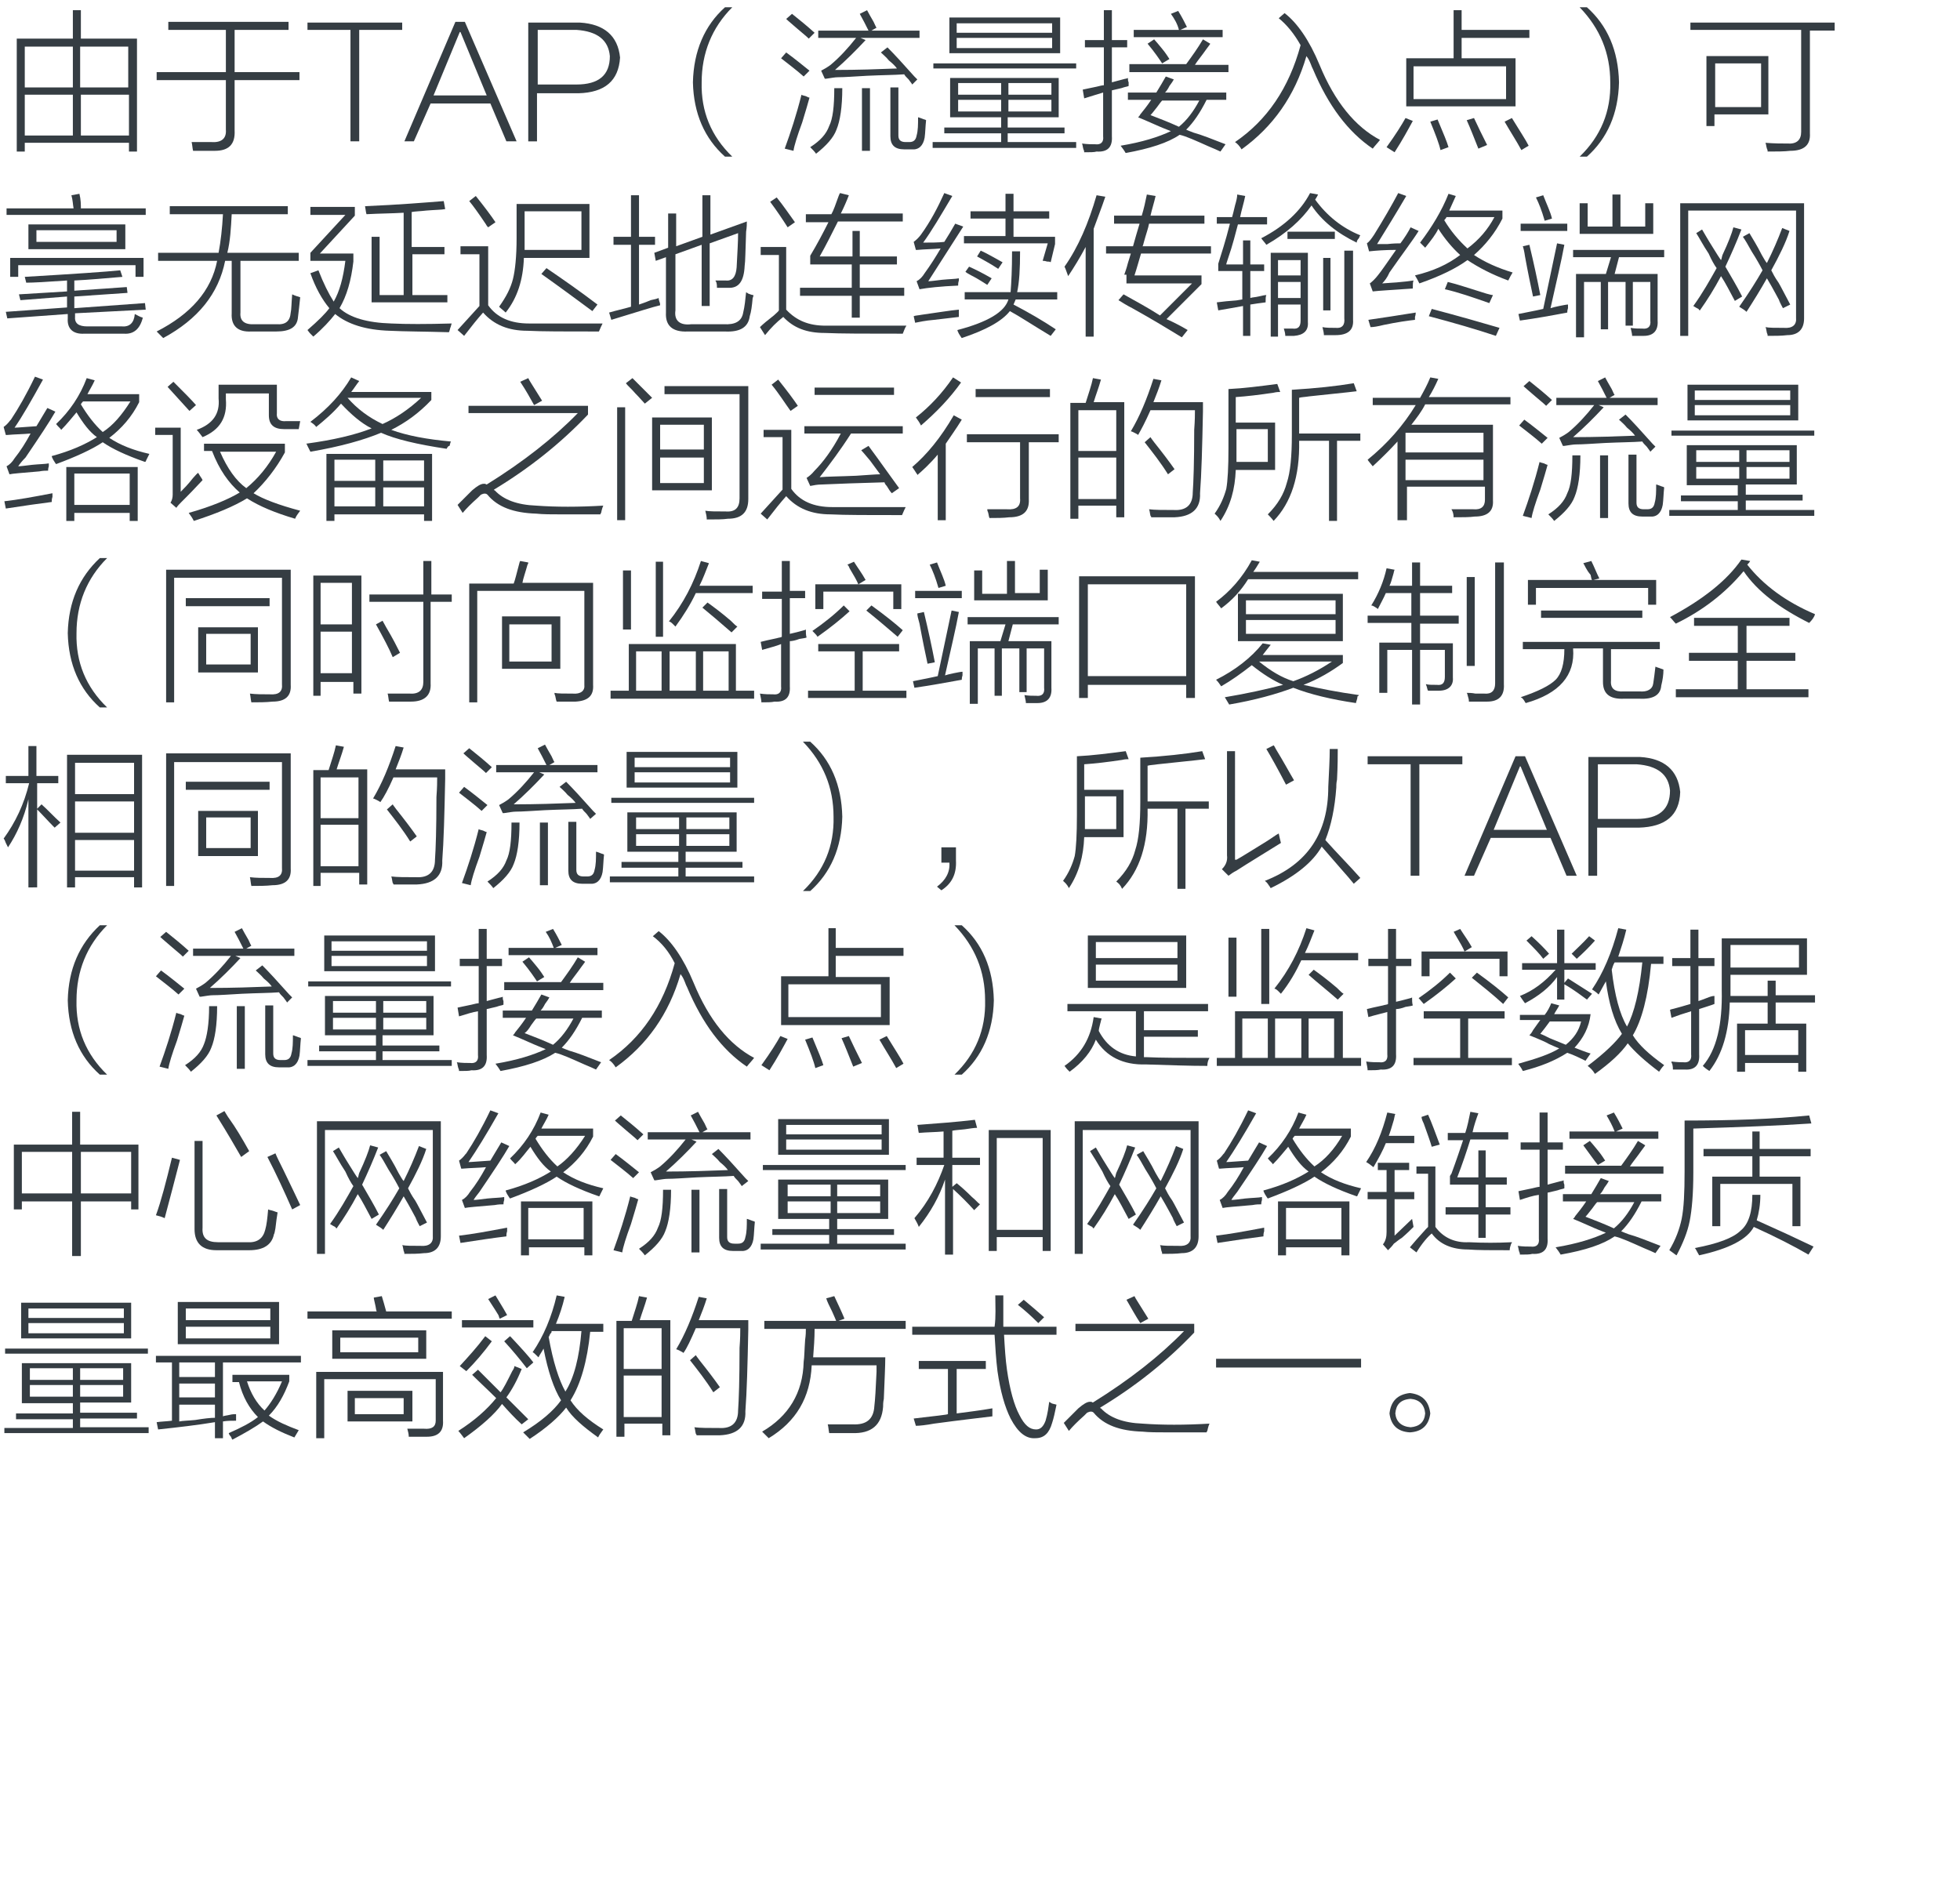 <?xml version="1.0" encoding="utf-8"?>
<!-- Generator: Adobe Illustrator 21.0.0, SVG Export Plug-In . SVG Version: 6.00 Build 0)  -->
<svg version="1.1" id="Layer_1" xmlns="http://www.w3.org/2000/svg" xmlns:xlink="http://www.w3.org/1999/xlink" x="0px" y="0px"
	 viewBox="0 0 269 260" style="enable-background:new 0 0 269 260;" xml:space="preserve">
<style type="text/css">
	.st0{fill:#91D2E0;}
	.st1{fill:#FFFFFF;}
	.st2{fill:#353D43;}
	.st3{fill:#0080C6;}
	.st4{fill:#9D9FA2;}
	.st5{fill:#0080C6;stroke:#0080C6;stroke-width:0.5;stroke-linecap:round;stroke-linejoin:round;stroke-miterlimit:10;}
	.st6{fill:#353D43;stroke:#353D43;stroke-width:0.5;stroke-miterlimit:10;}
</style>
<g>
	<path class="st2" d="M2.3,20.8V5.3H10V1.4h1.1v3.9h7.7v15.5h-1.1v-1.2H3.4v1.2H2.3z M3.4,6.4v5.6H10V6.4H3.4z M3.4,13v5.6H10V13
		H3.4z M17.6,6.4h-6.6v5.6h6.6V6.4z M11.1,18.6h6.6V13h-6.6V18.6z"/>
	<path class="st2" d="M23.1,3h16.5v1.1h-7.4v5.8h8.9V11h-8.9v6.9c0.1,1.9-0.8,2.8-2.7,2.8c-0.9,0-1.9,0-3,0
		c-0.1-0.4-0.1-0.8-0.2-1.2c0.9,0,1.8,0,2.7,0c1.4,0.1,2.1-0.5,2-1.7V11h-9.5V9.9H31V4.1h-7.9V3z"/>
	<path class="st2" d="M55.2,4.1h-5.9v15.3h-1.2V4.1h-5.9V3.1h13V4.1z"/>
	<path class="st2" d="M69.5,19.4l-2.2-5.2h-8.2l-2.3,5.2h-1.3l7-16.4h1.3l7.1,16.4H69.5z M59.5,13.1h7.3l-3.6-8.7h-0.1L59.5,13.1z"
		/>
	<path class="st2" d="M79.4,12.8h-5.7v6.6h-1.2V3.1h7.1c3.3,0.2,5.2,1.8,5.5,4.8C84.9,11.1,83,12.7,79.4,12.8z M79.1,4.1h-5.3v7.5
		h5.3c3.1,0,4.6-1.3,4.6-3.9C83.5,5.5,82,4.3,79.1,4.1z"/>
	<path class="st2" d="M100.5,21.5h-1c-2.8-2.5-4.3-5.9-4.4-10.2C95.2,7,96.7,3.5,99.5,1h1c-2.8,2.8-4.2,6.3-4.2,10.3
		C96.2,15.3,97.6,18.7,100.5,21.5z"/>
	<path class="st2" d="M110.3,10.5c-1-0.9-2.1-1.7-3.1-2.5l0.7-0.8c1.1,0.8,2.2,1.7,3.2,2.5L110.3,10.5z M107.7,20.4
		c0.8-2.2,1.6-4.6,2.3-7.4c0.1,0.1,0.3,0.1,0.6,0.2c0.2,0.1,0.4,0.2,0.5,0.2c-0.2,0.7-0.5,1.8-1,3.4c-0.7,1.9-1.1,3.2-1.2,3.9
		L107.7,20.4z M111,5.3c-0.3-0.3-0.8-0.7-1.5-1.3c-0.8-0.7-1.3-1.1-1.6-1.4l0.8-0.7c1,0.8,2,1.6,3.1,2.6L111,5.3z M114.5,12.1h1.1
		c0,2.6-0.3,4.5-0.8,5.7c-0.4,1.1-1.4,2.2-2.8,3.3c-0.2-0.3-0.5-0.6-0.8-0.9c1.4-0.9,2.2-1.8,2.6-2.9
		C114.3,16.3,114.5,14.6,114.5,12.1z M125.2,11.6c-0.1-0.2-0.3-0.4-0.5-0.7c-0.3-0.3-0.5-0.5-0.6-0.7c-1.3,0.1-3,0.1-5.1,0.2
		c-1.8,0.1-3.1,0.2-4,0.2c-0.4,0-0.9,0.1-1.6,0.2c0.1,0,0,0-0.2,0l-0.5-1.1c0.4-0.2,0.9-0.5,1.3-0.8c1.2-1,2.4-2.3,3.5-3.7h-5.2v-1
		h6.9c-0.4-0.8-0.8-1.6-1.2-2.3l1-0.5c0.2,0.4,0.5,0.9,0.9,1.6c0.2,0.4,0.3,0.7,0.4,0.8l-0.7,0.4h6.6v1h-8.1l0.7,0.3
		c-1.3,1.4-2.7,2.8-4.2,4.1c3.1,0,5.9-0.1,8.5-0.2c-0.2-0.3-0.6-0.7-1.1-1.1c-0.4-0.5-0.8-0.8-1.1-1.1l0.9-0.7
		c0.9,0.9,2.1,2.2,3.7,4c0.2,0.2,0.3,0.3,0.4,0.4L125.2,11.6z M118.3,12.1h1.1v8.6h-1.1V12.1z M122.2,12h1.1v6.6
		c0,0.6,0.3,0.9,1,0.9h0.5c0.6,0,0.9-0.3,1-0.9c0.2-0.7,0.2-1.5,0.2-2.5c0.1,0,0.3,0.1,0.6,0.2c0.2,0.1,0.4,0.1,0.5,0.2
		c-0.1,0.9-0.1,1.7-0.2,2.4c-0.2,1.1-0.8,1.7-1.8,1.6h-1c-1.3,0-1.9-0.6-1.9-1.8V12z"/>
	<path class="st2" d="M130.4,10.7h14.9v5.4h-7v1.4h7.8v0.8h-7.8v1.2h9.4v0.8H128v-0.8h9.4v-1.2h-7.8v-0.8h7.8v-1.4h-7V10.7z
		 M128.1,8.7h19.6v0.7h-19.6V8.7z M130.3,2.4h15.2v4.9h-15.2V2.4z M131.3,3.2v1.3h13.1V3.2H131.3z M131.3,5.2v1.4h13.1V5.2H131.3z
		 M131.5,11.4V13h5.9v-1.6H131.5z M131.5,13.7v1.6h5.9v-1.6H131.5z M144.3,11.4h-5.9V13h5.9V11.4z M138.4,13.7v1.6h5.9v-1.6H138.4z"
		/>
	<path class="st2" d="M148.8,13.5l-0.2-1.2c0.4-0.1,1-0.2,1.9-0.4c0.4-0.1,0.8-0.2,1-0.2V6.5h-2.6v-1h2.6V1.4h1.1v4.1h2.1v1h-2.1
		v4.8c0.3-0.1,0.8-0.2,1.5-0.4c0.3-0.1,0.6-0.1,0.7-0.2c0,0.2,0,0.4,0.1,0.6c0,0.2,0,0.4,0,0.5c-0.2,0.1-0.4,0.1-0.7,0.2
		c-0.2,0.1-0.8,0.2-1.6,0.4v6.3c0.1,1.5-0.6,2.2-2.1,2.1c-0.3,0.1-0.9,0.1-1.7,0.1c0-0.1,0-0.2-0.1-0.4c-0.1-0.3-0.1-0.6-0.2-0.8
		c0.7,0.1,1.3,0.1,1.8,0.1c0.8,0.1,1.2-0.3,1.1-1.1v-6C150.7,12.9,149.8,13.2,148.8,13.5z M154.5,21c-0.1-0.1-0.1-0.2-0.2-0.3
		c-0.1-0.2-0.3-0.4-0.5-0.7c3-0.5,5.2-1.2,6.9-2c-0.5-0.2-1.3-0.5-2.4-1c-0.9-0.4-1.6-0.7-2.1-0.9c0.1-0.1,0.2-0.2,0.3-0.4
		c0.4-0.5,0.9-1.1,1.5-2h-3.2v-1h3.9c0.5-0.8,0.9-1.5,1.3-2.2l1.1,0.4c-0.1,0.2-0.3,0.5-0.6,0.9c-0.2,0.4-0.4,0.7-0.6,0.9h8.4v1
		h-2.7c-0.9,1.8-1.8,3.1-2.8,4.1c0.2,0.1,0.5,0.2,1,0.4c1.1,0.3,2.6,0.9,4.4,1.6l-0.7,1c-0.4-0.2-0.9-0.4-1.6-0.7
		c-1.8-0.8-3.1-1.4-4-1.6C160.3,19.6,157.8,20.4,154.5,21z M155,8.8h7.8c0.8-1.1,1.6-2.2,2.3-3.4l1,0.6c-0.1,0.2-0.3,0.4-0.5,0.7
		c-0.7,1-1.3,1.7-1.6,2.2h4.6v1H155V8.8z M160.7,1.9l1-0.4c0.5,0.8,0.9,1.6,1.2,2.2l-0.9,0.4h5.8v1h-12.2v-1h6.2
		C161.6,3.3,161.2,2.6,160.7,1.9z M157.5,6l0.9-0.6c0.2,0.2,0.6,0.7,1.1,1.3s0.8,1.1,1,1.4l-1,0.6C159.1,8.1,158.5,7.2,157.5,6z
		 M157.9,15.8c1.3,0.5,2.6,1,3.9,1.6c1.1-0.9,2-2.1,2.8-3.6h-5.1c-0.2,0.2-0.4,0.5-0.7,0.9C158.4,15.2,158.1,15.6,157.9,15.8z"/>
	<path class="st2" d="M175.5,2.5l0.8-0.7c1.7,1.3,3.4,3.7,4.8,7.1c2.1,5.1,4.9,8.5,8.3,10.3c-0.3,0.4-0.7,0.8-1,1.2
		c-3.4-2.3-6.1-5.9-8.2-10.9c-0.1-0.2-0.2-0.4-0.3-0.7c-0.1-0.2-0.2-0.6-0.6-1.1c-1.6,5.5-4.6,9.7-8.9,12.8c-0.3-0.5-0.6-0.8-0.9-1
		c4.4-3,7.4-7.4,9-13.3C177.6,4.6,176.6,3.4,175.5,2.5z"/>
	<path class="st2" d="M190.3,20.2c1.3-1.8,2.1-3.1,2.6-4l1,0.4c-0.6,1.1-1.4,2.6-2.5,4.3L190.3,20.2z M199.5,1.4h1.1v2.7h9.3v1.1
		h-9.3V8h7.4v6.6H193V8h6.5V1.4z M194,9.1v4.5h12.7V9.1H194z M197.3,16.4c0.8,1.9,1.3,3.1,1.5,3.8l-1.1,0.4
		c-0.2-0.9-0.7-2.2-1.4-3.9L197.3,16.4z M202.9,20.4c-0.6-1.5-1.1-2.8-1.6-3.9l1-0.3c0.5,1.1,1.1,2.3,1.8,3.7L202.9,20.4z
		 M208.8,20.6c-0.7-1.3-1.5-2.5-2.3-3.9l1-0.5c1.1,1.8,1.9,3,2.3,3.8L208.8,20.6z"/>
	<path class="st2" d="M216.8,1h1c2.8,2.5,4.3,5.9,4.4,10.3c-0.1,4.3-1.6,7.7-4.4,10.2h-1c2.9-2.8,4.3-6.2,4.2-10.2
		C221,7.3,219.6,3.9,216.8,1z"/>
	<path class="st2" d="M232,3.1h19.8v1.1h-3.4v14.1c0.1,1.6-0.8,2.4-2.7,2.4c-0.8,0.1-1.9,0.1-3.1,0.1c0-0.1,0-0.2-0.1-0.4
		c-0.1-0.3-0.1-0.6-0.2-0.8c1.2,0.1,2.2,0.1,3,0.1c1.3,0.1,1.9-0.5,1.9-1.6V4.1H232V3.1z M234.2,7.7h8.5v8h-7.4v1.6h-1.1V7.7z
		 M235.4,8.7v6h6.3v-6H235.4z"/>
	<path class="st2" d="M2.8,41.2l-0.2-0.8l6.6-0.4v-1.5c-2.8,0.2-4.7,0.3-5.6,0.3L3.4,38c6.8-0.4,11.2-0.7,13.1-0.9l0.3,0.9
		c-2.4,0.2-4.5,0.4-6.6,0.5v1.4l7.2-0.5l0.1,0.8l-7.3,0.5v1.6l9.7-0.7l0.1,0.9L10.3,43v0.4c-0.1,1,0.5,1.4,1.7,1.4h4.7
		c1.1,0.1,1.7-0.5,1.8-1.7c0.4,0.2,0.7,0.4,1.1,0.5c-0.4,1.6-1.3,2.3-2.6,2.2h-5.4c-1.6,0.1-2.4-0.7-2.3-2.1v-0.6L1,43.7l-0.2-0.9
		l8.4-0.6v-1.5L2.8,41.2z M9.8,26.8l1.1-0.2c0.2,0.8,0.2,1.5,0.2,2h8.9v0.9H0.9v-0.9h9.2C10,28.1,10,27.5,9.8,26.8z M1.4,35.4h18.3
		V38h-1.1v-1.6H2.5V38H1.4V35.4z M3.9,30.8h13.3v3.4H3.9V30.8z M5,31.6v1.6h11v-1.6H5z"/>
	<path class="st2" d="M23.3,28.3h16.2v1.1h-7.7c-0.1,1.9-0.2,3.7-0.6,5.3H41v1.1h-8v7.1c-0.1,1.1,0.5,1.7,2,1.6h2.9
		c1.3,0.1,1.9-0.4,2-1.6c0.1-0.4,0.1-1.3,0.2-2.5c0.4,0.2,0.8,0.3,1.1,0.4c-0.1,1-0.2,1.9-0.3,2.7c-0.1,1.4-1.1,2-3,2h-3.4
		c-1.9,0.1-2.8-0.8-2.7-2.5v-7.2h-0.9c-0.9,4.5-3.7,8-8.5,10.6c-0.1-0.1-0.1-0.1-0.2-0.2c-0.3-0.3-0.5-0.5-0.7-0.7
		c4.7-2.4,7.5-5.6,8.3-9.7h-8.1v-1.1H30c0.3-1.6,0.5-3.4,0.6-5.3h-7.3V28.3z"/>
	<path class="st2" d="M53.5,45.4c-3.3-0.1-5.8-0.9-7.5-2.3c-0.7,0.9-1.7,2-3,3.1c-0.1-0.1-0.2-0.2-0.4-0.4c-0.2-0.2-0.3-0.4-0.4-0.5
		c1.5-1.3,2.5-2.3,3-3c-1-1.2-1.9-2.8-2.6-4.8l1.1-0.4c0.7,1.8,1.4,3.2,2.1,4.3c0.8-1.4,1.3-3.2,1.6-5.6h-4.8v-1.1l4.8-5.2h-4.8
		v-1.1h6.1v1.2l-4.8,5.2h4.6v1.1c-0.3,2.6-0.9,4.7-1.9,6.4c1.4,1.3,3.8,2,7.1,2.1c2.1,0.1,4.8,0.1,8.3,0c-0.1,0.2-0.1,0.4-0.2,0.6
		c-0.1,0.3-0.1,0.5-0.2,0.6C58.2,45.5,55.5,45.5,53.5,45.4z M51,32.5h1.1v8h3.3V29.2c-1.6,0.1-3.3,0.1-5.1,0.2
		c-0.1-0.3-0.1-0.6-0.2-1.1c4.7-0.2,8.3-0.5,10.8-0.7l0.2,1.1c-0.5,0.1-1.4,0.1-2.6,0.2c-0.8,0.1-1.5,0.1-2,0.2v4.8H61v1h-4.4v5.6
		h4.8v1H51V32.5z"/>
	<path class="st2" d="M72.6,44.4c3.1,0,6.4,0,10.1,0c-0.1,0.2-0.3,0.6-0.5,1.1c-4.6,0-7.9,0-9.8-0.1c-2.6,0-4.6-0.8-6.1-2.5
		c-0.8,0.9-1.6,1.9-2.6,3.2l-0.9-0.8c0.9-1,1.9-2.1,3-3.3v-7.1h-2.6v-1.1h3.8v8.1C68.2,43.6,70.1,44.4,72.6,44.4z M67,31.2
		c-0.1-0.1-0.2-0.2-0.3-0.4c-1-1.5-1.8-2.6-2.3-3.2l0.9-0.7c1.2,1.5,2.1,2.7,2.7,3.6L67,31.2z M70.9,28h10v7.4h-9
		c-0.1,3-0.9,5.5-2.5,7.5c-0.3-0.3-0.6-0.5-0.9-0.8c1-1.4,1.6-2.6,1.9-3.8c0.3-1.2,0.5-3.1,0.5-5.6V28z M72,32.7c0,0.5,0,1.1,0,1.6
		h7.8v-5.3H72V32.7z M74.3,37.6l0.7-0.8c2.2,1.5,4.5,3.1,7,5l-0.7,0.9C79,41,76.7,39.3,74.3,37.6z"/>
	<path class="st2" d="M83.9,43.9l-0.3-1c1-0.3,2-0.5,3-0.8v-8.5h-2.4v-1.1h2.4v-5.7h1.1v5.7h2.2v1.1h-2.2v8.2
		c0.3-0.1,0.9-0.3,1.6-0.6c0.5-0.1,0.9-0.2,1.1-0.3c0,0.1,0,0.2,0.1,0.5c0.1,0.2,0.1,0.4,0.1,0.5C89.7,42.1,87.5,42.8,83.9,43.9z
		 M91.7,29.3h1.1v4.5l3.6-1.3v-5.7h1.1v5.4l5-1.8c0,0.3,0,0.8-0.1,1.4c-0.1,2.6-0.1,4.1-0.2,4.7c-0.1,2.1-0.8,3.1-2.3,3
		c-0.5,0-1,0-1.5,0c0-0.2,0-0.5-0.1-0.8c-0.1-0.1-0.1-0.2-0.1-0.2c0.5,0,1,0,1.4,0c0.9,0.1,1.4-0.5,1.5-1.8c0.1-2,0.2-3.5,0.2-4.7
		l-3.9,1.4V42h-1.1v-8.4l-3.6,1.3v7.7c-0.2,1.4,0.6,2.1,2.2,1.9h4.4c1.6,0.1,2.5-0.4,2.7-1.6c0.2-0.8,0.3-1.8,0.4-2.8
		c0.1,0.1,0.2,0.1,0.3,0.2c0.3,0.1,0.5,0.2,0.7,0.2c0,0.1,0,0.2-0.1,0.4c-0.1,1.1-0.2,1.9-0.4,2.5c-0.2,1.5-1.3,2.2-3.4,2.1h-5.1
		c-2.1,0.1-3.1-0.8-3-2.6v-7.6L90,35.8l-0.2-1.1l1.9-0.7V29.3z"/>
	<path class="st2" d="M113.3,44.7c3.1,0,6.8,0,11.1,0c-0.2,0.3-0.3,0.6-0.5,1.1c-5,0-8.6,0-10.7-0.1c-2.5,0-4.3-0.7-5.7-2.2
		c-0.9,0.7-1.7,1.5-2.5,2.5l-0.7-1.1c0.4-0.4,1-0.9,1.9-1.6c0.3-0.3,0.6-0.5,0.7-0.7V35h-2.5v-1.1h3.5v8.6
		C109.3,44,111,44.7,113.3,44.7z M108.1,31.2c-0.7-1.1-1.5-2.3-2.4-3.5l0.9-0.6c0.9,1.1,1.7,2.3,2.5,3.4L108.1,31.2z M116.9,31.7
		h1.1v3.5h5.1v1.1h-5.1v3.2h6.1v1.1h-6.1v3h-1.1v-3h-7.1v-1.1h7.1v-3.2h-5.7v-1.2c0.9-1.5,1.7-3,2.5-4.6h-3.1v-1.1h3.5
		c0.3-0.5,0.6-1.4,1-2.5c0.1-0.2,0.1-0.3,0.2-0.4l1.2,0.3c-0.3,0.8-0.7,1.7-1.1,2.5h8.5v1.1h-8.9c-0.8,1.6-1.6,3.2-2.5,4.8h4.5V31.7
		z"/>
	<path class="st2" d="M126.7,33.3c1.1,0,2.1,0,2.9-0.1c0.5-0.8,1-1.6,1.5-2.5l1.1,0.4c-2.1,3.3-3.7,5.8-4.8,7.5c0.4,0,1-0.1,1.9-0.2
		c1-0.1,1.8-0.1,2.3-0.2c0,0.1,0,0.2,0,0.3c-0.1,0.3-0.1,0.5-0.1,0.7c-2.4,0.1-4.2,0.3-5.3,0.5l-0.4-1.1c0.4-0.2,0.8-0.6,1.1-1.1
		c0.8-1.1,1.5-2.2,2.2-3.4c-1,0.1-2.1,0.1-3.2,0.2c0.1,0,0,0-0.2,0l-0.3-1.1c0.4-0.3,0.7-0.6,1-1c1.3-1.8,2.3-3.7,3.2-5.7l1.1,0.4
		C129.1,29.6,127.8,31.8,126.7,33.3z M125.6,44.3l-0.2-0.9c0.2-0.1,0.6-0.1,1.1-0.2c2.2-0.3,3.9-0.6,5.1-0.7c0,0.3,0,0.6,0,1
		c-0.7,0.1-1.8,0.2-3.4,0.4C127,44,126.1,44.2,125.6,44.3z M138.9,34.5h1.1c0,2.4-0.1,4.2-0.4,5.6h5.5v1h-5.7
		c-0.1,0.2-0.2,0.5-0.3,0.7c2.1,1.1,4,2.2,5.8,3.4l-0.7,0.9c-2.5-1.5-4.3-2.7-5.6-3.4c-1.1,1.4-3.3,2.6-6.6,3.7
		c-0.1-0.1-0.2-0.3-0.4-0.6c-0.1-0.2-0.2-0.4-0.2-0.5c4.2-1.1,6.5-2.5,7-4.2h-6v-1h6.3C138.8,38.8,138.9,37,138.9,34.5z M138,26.6
		h1.1V29h4.9v1h-4.9v2.5h5.7v1l-0.6,2.5c-0.1-0.1-0.3-0.1-0.5-0.1c-0.3-0.1-0.5-0.1-0.6-0.1l0.7-2.4h-11.5v-1h5.7V30h-4.8v-1h4.8
		V26.6z M132.5,37.3l0.5-0.7c0.9,0.4,1.9,0.9,3.1,1.6l-0.6,0.9c-0.5-0.3-1.2-0.8-2.2-1.3C132.9,37.6,132.6,37.4,132.5,37.3z
		 M134.1,35.2l0.5-0.8c0.9,0.4,1.9,1,3,1.6l-0.6,0.9C135.8,36.1,134.8,35.6,134.1,35.2z"/>
	<path class="st2" d="M146.6,37.9c-0.2-0.5-0.3-0.9-0.5-1.3c1.9-2.7,3.3-6,4.4-9.8l1.2,0.2c-0.5,1.5-1.1,3-1.6,4.4v14.8H149V33.9
		C148.2,35.4,147.4,36.7,146.6,37.9z M154.3,37.7c0.1-0.3,0.3-0.8,0.5-1.6c0.2-0.6,0.3-1,0.4-1.3h-3.4v-1h3.7
		c0.3-1.1,0.6-2.1,0.9-3.1h-3.5v-1.1h3.8c0.3-1,0.5-1.9,0.7-2.9l1.2,0.2c-0.2,0.9-0.5,1.8-0.7,2.7h7.4v1.1h-7.6
		c-0.1,0.6-0.4,1.4-0.7,2.5c-0.1,0.3-0.1,0.5-0.2,0.6h9.4v1h-9.6c-0.3,1-0.6,2.1-0.9,3h9.2V39l-4.8,4.8c0.9,0.4,1.9,0.9,2.9,1.5
		l-0.8,1c-1.8-1.1-4.1-2.5-6.8-4c-0.8-0.4-1.4-0.8-1.9-1.1l0.7-0.8c1.6,0.9,3.3,1.8,5,2.9l4.4-4.4h-9V37.7z"/>
	<path class="st2" d="M167,29.8h2.1c0.1-0.3,0.2-0.8,0.4-1.6c0.2-0.7,0.3-1.1,0.3-1.5l1.1,0.2c-0.2,1-0.5,1.9-0.7,2.9h3.7v1h-4
		c-0.3,1.1-0.7,2.8-1.4,4.8c-0.1,0.3-0.2,0.6-0.2,0.7h2.3V33h1v3.3h1.9v0.9h-1.9v3.7c0.3-0.1,0.7-0.1,1.1-0.2
		c0.5-0.1,0.8-0.2,1.1-0.2c-0.1,0.2-0.1,0.5-0.1,1c-0.8,0.1-1.5,0.2-2.1,0.3v4.3h-1V42c-1.1,0.2-2.2,0.4-3.4,0.6l-0.2-1.1
		c0.7-0.1,1.7-0.2,3.1-0.3c-0.9,0.1-0.8,0.1,0.4-0.1v-3.9h-3.3v-1c0.4-1.3,1-3.1,1.6-5.5H167V29.8z M186.2,33.3
		c-2.7-1.3-4.8-3-6.2-5.1c-1.4,2-3.4,3.8-6.2,5.4c-0.2-0.3-0.5-0.6-0.7-0.9c3.1-1.6,5.4-3.7,6.7-6.2l1.1,0.2
		c-0.1,0.2-0.2,0.4-0.4,0.7c1.6,2.2,3.7,3.9,6.2,4.9c-0.1,0.1-0.1,0.2-0.2,0.4C186.3,32.9,186.2,33.1,186.2,33.3z M175.4,46.2h-1
		V34.7h5.1v9.5c0.1,1.2-0.6,1.8-1.9,1.9c-0.4,0-0.8,0-1.2,0c0-0.3-0.1-0.7-0.2-1c0.4,0,0.8,0,1.2,0c0.8,0.1,1.1-0.3,1.1-1.1v-2.2
		h-3.1V46.2z M175.4,35.7v2.1h3.1v-2.1H175.4z M175.4,38.7v2.2h3.1v-2.2H175.4z M176.7,31.8h6.5v1h-6.5V31.8z M184.6,34.4h1.1v9.5
		c0.1,1.4-0.7,2.1-2.4,2.1c-0.5,0-1.1,0-1.6,0c0-0.3-0.1-0.7-0.2-1.1c0.5,0.1,1.1,0.1,1.8,0.1c0.9,0.1,1.3-0.4,1.2-1.3V34.4z
		 M181.6,35.4h1v7.2h-1V35.4z"/>
	<path class="st2" d="M189.7,38.9c1.5-0.1,3-0.2,4.3-0.4c-0.1,0.2-0.1,0.6-0.1,1.1c-2.8,0.2-4.7,0.3-5.5,0.4l-0.4-1.1
		c0.4-0.3,0.7-0.6,1.1-1.1c0.5-0.6,1.3-1.8,2.5-3.5c-1.5,0-2.8,0.1-3.7,0.2l-0.3-1.1c0.3-0.2,0.6-0.6,1-1.2c1.3-2.1,2.4-4,3.3-5.7
		l1.1,0.4c-1.4,2.4-2.7,4.5-4,6.6c0.2,0,0.7,0,1.4,0c0.9-0.1,1.5-0.1,1.8-0.1c0.6-0.8,1.1-1.6,1.4-2.2l1.1,0.5
		c-0.8,1.3-2.2,3.1-4,5.7C190.4,38.1,190,38.6,189.7,38.9z M187.8,43.9c2-0.3,4.1-0.6,6.5-1c0,0.1,0,0.3-0.1,0.6c0,0.2,0,0.4,0,0.4
		c-0.9,0.1-2.4,0.3-4.3,0.7c-0.8,0.2-1.4,0.3-1.8,0.3L187.8,43.9z M195.6,34c-0.3-0.3-0.5-0.5-0.7-0.7c1.6-2.1,3-4.4,3.9-6.7l1,0.3
		c-0.3,0.7-0.6,1.3-0.9,2h7.3v1.1c-1,2-2.4,3.7-3.9,5c1.5,1,3.3,1.8,5.3,2.4c-0.2,0.3-0.4,0.7-0.6,1.1c-2.2-0.8-4.1-1.8-5.6-2.8
		c-1.5,1.1-3.7,2.2-6.6,3.2c-0.2-0.4-0.4-0.8-0.6-1.1c2.5-0.6,4.5-1.5,6.2-2.8c-1.1-1-2.1-2.2-3-3.6C197.1,32.1,196.4,33,195.6,34z
		 M196.1,43.4l0.4-1c3.8,1,6.9,1.9,9.3,2.6l-0.5,1.1C202.6,45.2,199.5,44.3,196.1,43.4z M205.1,29.8h-6.6c0,0.1,0,0.1-0.1,0.2
		c-0.1,0.1-0.1,0.2-0.2,0.2c0.9,1.5,2,2.8,3.2,3.9C203,32.9,204.2,31.5,205.1,29.8z M198.3,39.7l0.4-1c1.3,0.3,3,0.9,5.3,1.6
		c0.4,0.1,0.7,0.2,0.9,0.2l-0.5,1.1C202.1,40.8,200.1,40.1,198.3,39.7z"/>
	<path class="st2" d="M208.6,44l-0.2-0.9c0.9-0.2,2.1-0.4,3.4-0.7c0.8-3.7,1.4-6.7,1.9-9l1,0.2c-0.4,2.2-1.1,5.1-1.9,8.7
		c0.3-0.1,0.7-0.2,1.2-0.3c0.5-0.1,1-0.2,1.2-0.2c0,0.1,0,0.3,0,0.5c-0.1,0.3-0.1,0.5-0.1,0.6C213,43.3,210.8,43.7,208.6,44z
		 M208.7,30.7h6.4v1h-6.4V30.7z M209,33.8l0.9-0.2c0.6,2.5,1.1,4.8,1.5,6.9l-1,0.2c-0.3-1.4-0.7-3.3-1.1-5.5
		C209.2,34.5,209.1,34.1,209,33.8z M210.8,27.1l1-0.3c0.5,1.3,1,2.3,1.2,3.2l-1,0.3C211.6,28.9,211.2,27.9,210.8,27.1z M216.3,37.6
		h4.1l0.7-2.3h-5.2v-1h12.5v1h-6.2l-0.6,2.3h5.9V44c0.1,1.4-0.6,2.1-1.9,2.1c-0.5,0-1.1,0-1.6,0c0-0.3-0.1-0.6-0.2-1.1
		c0.5,0.1,1.1,0.1,1.6,0.1c0.8,0.1,1.2-0.3,1.1-1.1v-5.3h-2.4v6h-1v-6h-2.4v6.5h-1v-6.5h-2.3v7.6h-1.1V37.6z M216.8,32.1v-4.2h1.1
		v3.2h3.4v-4.4h1.1v4.4h3.4v-3.2h1.1v4.2H216.8z"/>
	<path class="st2" d="M231.7,46.1h-1.1V27.9h17v15.8c0,1.5-0.8,2.3-2.3,2.3c-0.8,0.1-1.7,0.1-2.7,0.1c0-0.1,0-0.2-0.1-0.4
		c-0.1-0.4-0.1-0.7-0.2-0.8c0.5,0.1,1.3,0.1,2.5,0.1c1.2,0.1,1.8-0.4,1.7-1.4V28.9h-14.8V46.1z M232.8,32l0.8-0.5
		c0.3,0.5,0.8,1.4,1.5,2.5c0.5,0.8,0.8,1.3,1.1,1.7c0.1-0.2,0.1-0.4,0.2-0.7c0.8-1.7,1.3-3,1.5-3.8l1.1,0.3
		c-0.7,1.8-1.4,3.4-2.2,5.1c0.8,1.4,1.6,2.7,2.3,4.1l-1,0.6c-0.7-1.3-1.3-2.5-1.9-3.4c-0.9,1.7-1.9,3.3-2.9,4.7
		c-0.1,0-0.1-0.1-0.2-0.2c-0.2-0.1-0.4-0.2-0.7-0.4c1.3-1.8,2.3-3.6,3.2-5.2c-0.3-0.4-0.7-1.1-1.1-2C233.7,33.6,233.2,32.6,232.8,32
		z M239.2,32.5l0.9-0.5c0.4,0.7,1,1.6,1.7,3c0.3,0.5,0.5,0.9,0.7,1.1c0.8-1.6,1.5-3.2,2.1-4.8l1,0.4c-0.5,1.6-1.4,3.4-2.5,5.4
		c0.2,0.4,0.5,1,1,1.7c0.3,0.5,0.8,1.5,1.6,3l-1,0.5c-0.7-1.3-0.7-1.4-0.2-0.5c-0.5-0.9-1.1-2.1-2-3.6c-0.9,1.6-1.9,3.2-2.8,4.6
		c-0.2-0.2-0.5-0.4-1-0.7c1.4-2,2.4-3.6,3.2-5c-0.3-0.6-0.8-1.5-1.5-2.6C239.9,33.6,239.5,32.9,239.2,32.5z"/>
	<path class="st2" d="M2,58.7c0.4,0,1.4-0.1,3-0.2c0.5-0.8,1-1.7,1.5-2.5l1.1,0.5c-0.8,1.4-2.2,3.5-4.1,6.3C3,63.3,2.7,63.7,2.5,64
		c0.4,0,1-0.1,1.9-0.2c1-0.1,1.8-0.1,2.3-0.2c0,0.1,0,0.2,0,0.4c-0.1,0.3-0.1,0.5-0.1,0.6c-0.3,0-0.7,0-1.2,0.1
		c-2.3,0.2-3.7,0.3-4.1,0.4l-0.4-1.1c0.4-0.2,0.8-0.6,1.1-1.1c0.8-1,1.5-2.1,2.2-3.4c-1,0.1-2.1,0.1-3.2,0.2c0.1,0,0,0-0.2,0
		l-0.3-1.1c0.3-0.2,0.6-0.5,0.9-0.9l0.1-0.1c1-1.5,2.1-3.4,3.3-5.9l1.1,0.4C4.3,55,3.1,57.1,2,58.7z M0.8,69.8l-0.2-1
		c1.8-0.2,4-0.6,6.6-1.1c0,0.1,0,0.3,0,0.5c-0.1,0.3-0.1,0.5-0.1,0.7C5.5,69.1,3.4,69.4,0.8,69.8z M8.4,59c-0.1-0.2-0.4-0.4-0.7-0.8
		c1.9-1.8,3.3-3.9,4.2-6.3l1.1,0.3c-0.3,0.7-0.7,1.3-1,1.9h7.1v1.1c-1,2-2.4,3.6-4.1,4.9c1.5,1,3.3,1.7,5.5,2.2
		c-0.1,0.2-0.2,0.4-0.4,0.8c-0.1,0.2-0.1,0.3-0.2,0.3c-2.6-0.9-4.5-1.8-5.8-2.7c-1.5,1-3.7,2-6.4,3c-0.1-0.1-0.2-0.3-0.4-0.6
		c-0.1-0.2-0.2-0.4-0.2-0.5c2.6-0.7,4.6-1.6,6.2-2.6c-1-0.7-1.9-1.9-2.8-3.4C9.9,57.3,9.2,58.2,8.4,59z M9.1,64.1h9.8v7.4h-1.1v-1.1
		h-7.6v1.1H9.1V64.1z M10.2,65v4.3h7.6V65H10.2z M17.9,55.1h-6.5c-0.1,0.1-0.2,0.2-0.3,0.4c0.9,1.5,1.9,2.8,3,3.8
		C15.5,58.4,16.7,57,17.9,55.1z"/>
	<path class="st2" d="M25.6,68.2c-0.3,0.3-0.5,0.5-0.7,0.7c-0.2,0.2-0.5,0.5-0.7,0.8l-0.8-0.7c0.2-0.3,0.3-0.7,0.3-1.1v-8.2h-2.4v-1
		h3.5v8.8c0.4-0.4,1-1,1.7-1.9c0.3-0.3,0.5-0.6,0.7-0.7c0.1,0.2,0.3,0.5,0.5,0.8l0.1,0.2C27.4,66.3,26.7,67.1,25.6,68.2z M26,56.4
		c-1-1.1-2-2.2-3-3.3l0.8-0.7c1.5,1.5,2.5,2.5,3.1,3.2L26,56.4z M28,62v-1.1h11.1v1.2c-1.2,2.2-2.7,4.1-4.3,5.6
		c1.3,0.8,3.4,1.6,6.4,2.4c-0.2,0.3-0.5,0.6-0.7,1.1c-2.7-0.8-4.9-1.7-6.6-2.8c-1.8,1.1-4.2,2.1-7.3,3.1c-0.2-0.4-0.4-0.7-0.7-1.1
		c3.2-0.9,5.5-1.9,7-2.8c-1.5-1.3-2.8-3.1-3.8-5.7H28z M37,54H31v0.8c0.2,2.5-0.8,4.2-3.2,5.2c-0.3-0.4-0.6-0.8-0.8-1
		c2.2-0.8,3.2-2.2,3-4.3v-1.9h8v3.9c-0.1,0.8,0.4,1.2,1.3,1.1h1.9l-0.2,1.1H39c-1.4,0-2.1-0.6-2.1-1.9V54z M30.2,62
		c1,2.3,2.2,4,3.6,5c1.6-1.3,3-3,4.1-5H30.2z"/>
	<path class="st2" d="M61.3,61.6c-4-0.6-7-1.3-9-2.2c-2.4,1-5.6,1.9-9.7,2.6c-0.1-0.2-0.2-0.4-0.4-0.8c-0.1-0.2-0.1-0.3-0.2-0.3
		c3.7-0.5,6.7-1.2,9-2.1c-1.4-0.7-2.8-1.9-4.2-3.4c-1.1,1.3-2.3,2.3-3.4,3.2c-0.2-0.3-0.5-0.5-0.8-0.7c2.5-1.9,4.3-3.9,5.6-6.1
		l1.1,0.5c-0.4,0.5-0.7,1-1.1,1.5h11v1.1c-1.7,1.8-3.5,3.1-5.5,4.1c2.2,0.8,4.9,1.3,8.2,1.6c-0.1,0.1-0.1,0.3-0.2,0.6
		C61.5,61.2,61.4,61.4,61.3,61.6z M44.9,62.3h14.4v9.2h-1.1v-0.9H45.9v0.9h-1.1V62.3z M45.9,63.2V66h5.6v-2.9H45.9z M45.9,66.9v2.6
		h5.6v-2.6H45.9z M57.8,54.6H47.7c1.3,1.5,2.9,2.7,4.8,3.6C54.3,57.4,56.1,56.2,57.8,54.6z M58.2,63.2h-5.6V66h5.6V63.2z M52.6,66.9
		v2.6h5.6v-2.6H52.6z"/>
	<path class="st2" d="M64.3,55.7h16.4v1.2c-3.8,4-8.1,7.4-12.9,10.3c0,0.1,0,0.1,0.1,0.1c1.2,1.3,3.1,2,5.7,2.1
		c2.7,0.2,5.8,0.2,9.2,0c-0.1,0.2-0.2,0.5-0.3,1c-0.1,0.1-0.1,0.2-0.1,0.2c-2.5,0-4.3,0-5.4,0c-1.3,0-2.5,0-3.4-0.1
		c-3.1-0.1-5.3-0.9-6.7-2.6c-0.2-0.2-0.5-0.2-0.9,0c-0.1,0.1-0.2,0.2-0.4,0.4c-0.9,0.8-1.6,1.5-2.1,2.1l-0.7-1.1
		c0.8-0.8,1.4-1.4,2-2c0.7-0.6,1.2-0.9,1.6-0.9c0.1,0,0.1,0,0.2,0c0.1,0.1,0.2,0.1,0.2,0.1c5-3.1,9.2-6.4,12.5-9.8H64.3V55.7z
		 M71.4,52.4l1.1-0.5c0.1,0.2,0.2,0.4,0.4,0.7c0.7,1.1,1.2,1.9,1.5,2.4l-1.1,0.6C72.8,54.7,72.2,53.6,71.4,52.4z"/>
	<path class="st2" d="M84.7,55.9h1.1v15.5h-1.1V55.9z M85.9,52.6l0.9-0.7c0.2,0.2,0.4,0.4,0.8,0.8c0.8,0.8,1.4,1.4,1.9,1.9l-1,0.8
		c-0.3-0.3-0.7-0.8-1.3-1.4C86.6,53.3,86.1,52.9,85.9,52.6z M89.5,57.3h8.2v10h-8.2V57.3z M90.6,58.3v3.4h6v-3.4H90.6z M90.6,62.8
		v3.5h6v-3.5H90.6z M91.2,54.1v-1.1h11.5v15.5c0,1.8-0.9,2.7-2.8,2.7c-0.7,0.1-1.6,0.1-2.9,0.1c0-0.4-0.1-0.8-0.2-1.2
		c0.5,0.1,1.5,0.1,2.8,0.1c1.3,0.1,1.9-0.5,1.9-1.8V54.1H91.2z"/>
	<path class="st2" d="M114.2,69.6c3.1,0,6.4,0,10.1,0c-0.1,0.2-0.3,0.6-0.5,1.1c-4.6,0-7.9,0-9.8-0.1c-2.6,0-4.6-0.8-6.1-2.5
		c-0.8,0.9-1.6,1.9-2.6,3.2l-0.9-0.8c0.9-1,1.9-2.1,3-3.3V60h-2.6V59h3.8v8.1C109.8,68.8,111.7,69.6,114.2,69.6z M108.5,56.4
		c-0.8-1.1-1.6-2.4-2.6-3.6l0.9-0.7c1.2,1.5,2.1,2.7,2.7,3.6L108.5,56.4z M118.2,61.8l1-0.6c0.2,0.3,0.6,0.8,1.1,1.5
		c1.5,2.1,2.6,3.6,3.1,4.3l-1,0.7c-0.2-0.2-0.4-0.5-0.7-1c-0.2-0.2-0.3-0.4-0.3-0.5c-3.6,0.1-6.4,0.2-8.6,0.3
		c-0.6,0-1.1,0.1-1.6,0.2l-0.5-1.1c0.3-0.2,0.7-0.5,1.1-1c1.1-1.1,2.4-2.8,3.6-5.1h-5v-1h13.5v1h-7.1c-1.4,2.2-2.9,4.2-4.3,6
		c1-0.1,2.7-0.1,5-0.2c1.6-0.1,2.7-0.2,3.3-0.2c-0.3-0.4-0.8-1.1-1.4-1.9C118.8,62.5,118.4,62,118.2,61.8z M111.8,53.2h10.9v1h-10.9
		V53.2z"/>
	<path class="st2" d="M125.2,64.1c2-1.7,3.9-4,5.7-7.1l1.1,0.6c-0.8,1.3-1.6,2.4-2.2,3.3v10.5h-1.1v-9c-1.1,1.3-2.1,2.2-2.8,2.8
		c0-0.1,0-0.1-0.1-0.2C125.6,64.7,125.5,64.5,125.2,64.1z M126.4,58.4c-0.2-0.4-0.4-0.7-0.7-1.1c1.9-1.5,3.6-3.3,5.1-5.5l1.1,0.7
		C130.4,54.6,128.6,56.5,126.4,58.4z M132.7,59.6h12.6v1.1h-4.1v7.8c0.1,1.7-0.8,2.5-2.7,2.5c-0.8,0.1-1.7,0.1-2.7,0.1
		c-0.1-0.2-0.1-0.5-0.2-0.8c-0.1-0.2-0.1-0.3-0.1-0.4c0.8,0,1.7,0,2.7,0c1.3,0.1,1.9-0.4,1.8-1.5v-7.7h-7.3V59.6z M133.9,53.4h10.2
		v1.1h-10.2V53.4z"/>
	<path class="st2" d="M146.9,55.3h2.1c0.4-1.3,0.8-2.4,1-3.4l1.1,0.2c-0.3,1.1-0.7,2.1-1,3.1h4.2V71h-1.1v-1.6H148v1.8h-1.1V55.3z
		 M148,56.3v5.6h5.2v-5.6H148z M148,62.8v5.7h5.2v-5.7H148z M156.2,59.7c-0.1-0.1-0.3-0.2-0.5-0.3c-0.2-0.1-0.4-0.2-0.5-0.2
		c1.2-2,2.2-4.4,3.1-7.2l1.1,0.2c-0.3,1-0.7,2-1.1,3h6.8c0,0.3,0,0.7,0,1.3c-0.1,4.9-0.2,8.6-0.4,11.2c0.1,2.1-1.1,3.2-3.5,3.3
		c-1.1,0-2.2,0-3.2,0c0-0.1,0-0.1-0.1-0.2c-0.1-0.4-0.1-0.7-0.2-0.9c0.8,0.1,1.9,0.1,3.4,0.1c1.7,0.1,2.6-0.7,2.6-2.4
		c0.1-1.4,0.2-4.2,0.2-8.6c0.1-1.3,0.1-2.2,0.1-2.7h-6.1C157.2,57.9,156.6,59,156.2,59.7z M157.1,60.7l0.8-0.7
		c0.1,0.2,0.3,0.4,0.5,0.7c1.2,1.5,2.1,2.7,2.8,3.7l-0.9,0.7C159.3,63.5,158.2,62.1,157.1,60.7z"/>
	<path class="st2" d="M166.7,70.5c0.8-1.1,1.3-2.3,1.6-3.4c0.2-1.1,0.3-3,0.3-5.6v-8.1c2.1-0.1,4.4-0.4,6.7-0.7l0.4,1.1
		c-0.2,0-0.5,0-0.9,0.1c-2,0.3-3.7,0.5-5.2,0.6v3.5h5.4v6.5h-5.4c-0.1,2.6-0.7,4.9-2.1,7C167.2,70.9,166.9,70.7,166.7,70.5z
		 M174,58.9h-4.3v2.7c0,0.7,0,1.3,0,1.8h4.3V58.9z M174,70.6c1.4-1.4,2.2-2.8,2.6-4.3c0.5-1.5,0.7-3.7,0.7-6.6v-6.2
		c3.3-0.2,6.1-0.5,8.5-0.9l0.4,1.1c-1.6,0.2-3.8,0.4-6.5,0.7c-0.6,0.1-1.1,0.1-1.4,0.2v4.9h8.4v1h-3.2v11h-1.1v-11h-4.1
		c0.1,4.9-1.1,8.5-3.5,11C174.5,71.1,174.2,70.8,174,70.6z"/>
	<path class="st2" d="M192.9,71.4h-1.1V60.6c-1,1.1-2.1,2.2-3.4,3.4c-0.3-0.4-0.6-0.7-0.7-0.9c2.7-2.2,4.9-4.7,6.6-7.5h-5.9v-1h6.5
		c0.5-0.9,1-1.8,1.4-2.8l1.1,0.2c-0.4,0.9-0.8,1.7-1.3,2.5h11.2v1h-11.7c-0.5,1-1.2,1.9-1.9,2.8h11.2v10.4c0.1,1.5-0.8,2.2-2.5,2.2
		c-0.7,0.1-1.7,0.1-2.9,0.1c0-0.4-0.1-0.8-0.3-1.1c0.8,0,1.7,0,3,0c1.1,0.1,1.6-0.4,1.6-1.3v-1.8h-10.7V71.4z M192.9,59.4v2.7h10.7
		v-2.7H192.9z M192.9,63.1v2.8h10.7v-2.8H192.9z"/>
	<path class="st2" d="M211.6,60.9c-1-0.9-2.1-1.7-3.1-2.5l0.7-0.8c1.1,0.8,2.2,1.7,3.2,2.5L211.6,60.9z M209,70.8
		c0.8-2.2,1.6-4.6,2.3-7.4c0.1,0.1,0.3,0.1,0.6,0.2c0.2,0.1,0.4,0.2,0.5,0.2c-0.2,0.7-0.5,1.8-1,3.4c-0.7,1.9-1.1,3.2-1.2,3.9
		L209,70.8z M212.2,55.7c-0.3-0.3-0.8-0.7-1.5-1.3c-0.8-0.7-1.3-1.1-1.6-1.4l0.8-0.7c1,0.8,2,1.6,3.1,2.6L212.2,55.7z M215.8,62.5
		h1.1c0,2.6-0.3,4.5-0.8,5.7c-0.4,1.1-1.4,2.2-2.8,3.3c-0.2-0.3-0.5-0.6-0.8-0.9c1.4-0.9,2.2-1.8,2.6-2.9
		C215.6,66.7,215.8,65,215.8,62.5z M226.5,62c-0.1-0.2-0.3-0.4-0.5-0.7c-0.3-0.3-0.5-0.5-0.6-0.7c-1.3,0.1-3,0.1-5.1,0.2
		c-1.8,0.1-3.1,0.2-4,0.2c-0.4,0-0.9,0.1-1.6,0.2c0.1,0,0,0-0.2,0l-0.5-1.1c0.4-0.2,0.9-0.5,1.3-0.8c1.2-1,2.4-2.3,3.5-3.7h-5.2v-1
		h6.9c-0.4-0.8-0.8-1.6-1.2-2.3l1-0.5c0.2,0.4,0.5,0.9,0.9,1.6c0.2,0.4,0.3,0.7,0.4,0.8l-0.7,0.4h6.6v1h-8.1l0.7,0.3
		c-1.3,1.4-2.7,2.8-4.2,4.1c3.1,0,5.9-0.1,8.5-0.2c-0.2-0.3-0.6-0.7-1.1-1.1c-0.4-0.5-0.8-0.8-1.1-1.1l0.9-0.7
		c0.9,0.9,2.1,2.2,3.7,4c0.2,0.2,0.3,0.3,0.4,0.4L226.5,62z M219.6,62.5h1.1v8.6h-1.1V62.5z M223.5,62.4h1.1v6.6
		c0,0.6,0.3,0.9,1,0.9h0.5c0.6,0,0.9-0.3,1-0.9c0.2-0.7,0.2-1.5,0.2-2.5c0.1,0,0.3,0.1,0.6,0.2c0.2,0.1,0.4,0.1,0.5,0.2
		c-0.1,0.9-0.1,1.7-0.2,2.4c-0.2,1.1-0.8,1.7-1.8,1.6h-1c-1.3,0-1.9-0.6-1.9-1.8V62.4z"/>
	<path class="st2" d="M231.7,61.1h14.9v5.4h-7v1.4h7.8v0.8h-7.8V70h9.4v0.8h-19.9V70h9.4v-1.2h-7.8v-0.8h7.8v-1.4h-7V61.1z
		 M229.4,59.1H249v0.7h-19.6V59.1z M231.6,52.8h15.2v4.9h-15.2V52.8z M232.6,53.6v1.3h13.1v-1.3H232.6z M232.6,55.6V57h13.1v-1.4
		H232.6z M232.8,61.8v1.6h5.9v-1.6H232.8z M232.8,64.1v1.6h5.9v-1.6H232.8z M245.6,61.8h-5.9v1.6h5.9V61.8z M239.7,64.1v1.6h5.9
		v-1.6H239.7z"/>
	<path class="st2" d="M14.7,97.1h-1c-2.8-2.5-4.3-5.9-4.4-10.2c0.1-4.3,1.6-7.7,4.4-10.3h1c-2.8,2.8-4.2,6.3-4.2,10.3
		C10.4,90.9,11.8,94.3,14.7,97.1z"/>
	<path class="st2" d="M23.9,96.4h-1.1V78.2h17.1v15.8c0.1,1.5-0.7,2.3-2.5,2.3c-0.9,0.1-1.9,0.1-2.9,0.1c-0.1-0.4-0.1-0.8-0.2-1.2
		c0.8,0.1,1.7,0.1,2.7,0.1c1.3,0.1,1.8-0.4,1.7-1.4V79.3H23.9V96.4z M25.5,82.1H37v1.1H25.5V82.1z M27.2,86.1h8.2v6.2h-8.2V86.1z
		 M28.3,87v4.2h6.1V87H28.3z"/>
	<path class="st2" d="M43,79h6.6v16.2h-1.1v-1.6H44v1.9H43V79z M44,80v5.7h4.3V80H44z M44,86.7v5.7h4.3v-5.7H44z M58.1,77h1.1v4.6
		H62v1h-2.9v11.2c0.1,1.6-0.8,2.5-2.7,2.5c-0.8,0-1.8,0-3,0c-0.1-0.4-0.1-0.8-0.2-1.1c0.8,0,1.8,0,3,0c1.3,0.1,1.9-0.5,1.9-1.6V82.6
		h-7.4v-1h7.4V77z M53.9,90.2c-0.5-1.2-1.3-2.7-2.3-4.5l0.9-0.5c0.1,0.2,0.3,0.5,0.5,0.9c0.9,1.5,1.5,2.7,1.9,3.5L53.9,90.2z"/>
	<path class="st2" d="M65.5,96.4h-1.1V80.1h6.1c0.2-0.5,0.4-1.4,0.7-2.5c0.1-0.3,0.1-0.5,0.2-0.6l1.1,0.2c0,0.1,0,0.2-0.1,0.3
		c-0.3,1.1-0.6,1.9-0.7,2.5h9.7V94c0.1,1.5-0.7,2.2-2.4,2.3c-0.8,0-1.6,0-2.6,0c-0.1-0.2-0.1-0.4-0.2-0.8c-0.1-0.2-0.1-0.3-0.1-0.4
		c0.4,0.1,1.3,0.1,2.5,0.1c1.1,0.1,1.7-0.4,1.6-1.2V81.1H65.5V96.4z M68.9,84.6h8v7.2h-8V84.6z M69.9,85.7v5.1h5.8v-5.1H69.9z"/>
	<path class="st2" d="M83.8,94.8h2.5v-6.4H101v6.4h2.5v1.1H83.8V94.8z M85.5,78.3h1.1v8.1h-1.1V78.3z M87.3,89.4v5.4h3.5v-5.4H87.3z
		 M91,77.1v10.3H90V77.1H91z M92.7,86c-0.1-0.1-0.2-0.2-0.4-0.4c-0.2-0.2-0.4-0.3-0.5-0.3c2-2.5,3.4-5.2,4.4-8.3l1.1,0.3
		c-0.4,1-0.8,2.1-1.3,3.1h7.3v1h-7.8C94.8,82.9,93.8,84.5,92.7,86z M91.9,89.4v5.4h3.6v-5.4H91.9z M96.4,83.4l0.7-0.7
		c0.7,0.5,1.8,1.3,3.2,2.5c0.4,0.4,0.7,0.7,0.9,0.8l-0.8,0.8C98.8,85.4,97.5,84.3,96.4,83.4z M100,89.4h-3.5v5.4h3.5V89.4z"/>
	<path class="st2" d="M104.6,89.2l-0.2-1.1c0.4-0.1,1.2-0.3,2.2-0.5c0.3-0.1,0.6-0.1,0.7-0.2v-5.2h-2.7v-1h2.7V77h1.1v4.1h2.1v1
		h-2.1V87c0.4-0.1,0.9-0.2,1.6-0.4c0.3-0.1,0.5-0.1,0.6-0.2c0,0.4,0,0.8,0.1,1.1c-0.2,0.1-0.5,0.1-1,0.2c-0.5,0.2-1,0.3-1.3,0.3v6.2
		c0.1,1.5-0.6,2.2-2.1,2.1c-0.4,0.1-1,0.1-1.8,0.1c0-0.3-0.1-0.7-0.2-1.2c0.7,0.1,1.3,0.1,1.8,0.1c0.8,0.1,1.2-0.3,1.1-1.1v-5.8
		C106.5,88.7,105.6,88.9,104.6,89.2z M112.2,88.4h11.2v1h-5v5.4h6v1h-13.5v-1h6.4v-5.4h-5V88.4z M111.5,86.6
		c1.6-1.1,3.1-2.3,4.3-3.5l0.8,0.8c-1.2,1.1-2.7,2.3-4.4,3.5C112.1,87.2,111.8,86.9,111.5,86.6z M111.9,80.2h11.8v3.4h-1.1v-2.4H113
		v2.4h-1.1V80.2z M116.3,77.5l0.9-0.4c0.5,0.8,1.1,1.6,1.6,2.5l-1,0.6c-0.2-0.5-0.6-1.2-1.2-2.2C116.5,77.7,116.4,77.6,116.3,77.5z
		 M118.9,83.8l0.7-0.7c1.8,1.3,3.3,2.5,4.3,3.4l-0.7,0.9C121.8,86.2,120.4,85,118.9,83.8z"/>
	<path class="st2" d="M125.5,94.4l-0.2-0.9c0.9-0.2,2.1-0.4,3.4-0.7c0.8-3.7,1.4-6.7,1.9-9l1,0.2c-0.4,2.2-1.1,5.1-1.9,8.7
		c0.3-0.1,0.7-0.2,1.2-0.3c0.5-0.1,1-0.2,1.2-0.2c0,0.1,0,0.3,0,0.5c-0.1,0.3-0.1,0.5-0.1,0.6C129.8,93.7,127.6,94.1,125.5,94.4z
		 M125.6,81.1h6.4v1h-6.4V81.1z M125.9,84.2l0.9-0.2c0.6,2.5,1.1,4.8,1.5,6.9l-1,0.2c-0.3-1.4-0.7-3.3-1.1-5.5
		C126,84.9,125.9,84.5,125.9,84.2z M127.6,77.5l1-0.3c0.5,1.3,1,2.3,1.2,3.2l-1,0.3C128.4,79.3,128,78.3,127.6,77.5z M133.2,88h4.1
		l0.7-2.3h-5.2v-1h12.5v1H139l-0.6,2.3h5.9v6.4c0.1,1.4-0.6,2.1-1.9,2.1c-0.5,0-1.1,0-1.6,0c0-0.3-0.1-0.6-0.2-1.1
		c0.5,0.1,1.1,0.1,1.6,0.1c0.8,0.1,1.2-0.3,1.1-1.1V89h-2.4v6h-1v-6h-2.4v6.5h-1V89h-2.3v7.6h-1.1V88z M133.7,82.5v-4.2h1.1v3.2h3.4
		V77h1.1v4.4h3.4v-3.2h1.1v4.2H133.7z"/>
	<path class="st2" d="M148.1,79.1H164v16.7h-1.2V94h-13.5v1.8h-1.2V79.1z M149.3,80.2v12.6h13.5V80.2H149.3z"/>
	<path class="st2" d="M167.6,83.5c-0.2-0.3-0.5-0.6-0.7-0.9c1.9-1.4,3.6-3.3,4.9-5.7l1.1,0.2c-0.3,0.5-0.6,1-0.9,1.4h14.4v1h-15.1
		C170.3,81.1,169.1,82.4,167.6,83.5z M186.1,96.5c-3.4-0.5-6.3-1.2-8.6-2.1c-2.4,0.9-5.3,1.7-8.8,2.3c-0.2-0.3-0.4-0.7-0.6-1
		c3-0.5,5.7-1.1,8-1.7c-1.4-0.6-2.8-1.5-4.3-2.7c-1.4,1.1-2.8,2.1-4.2,2.9c-0.2-0.3-0.4-0.6-0.7-0.9c2.6-1.3,4.8-3,6.4-5l1.1,0.2
		c-0.4,0.5-0.8,1-1.1,1.4h11V91c-1.5,1.1-3.3,2.2-5.4,3c2.2,0.5,4.7,1,7.6,1.4c0,0.1-0.1,0.1-0.2,0.2
		C186.3,96,186.1,96.3,186.1,96.5z M169.9,81.5h14.4V88h-14.4V81.5z M171,82.4v1.9h12.3v-1.9H171z M171,85.2V87h12.3v-1.9H171z
		 M182.8,90.8h-10c1.6,1.3,3.1,2.2,4.7,2.7C179.2,92.9,181,92,182.8,90.8z"/>
	<path class="st2" d="M187.7,84.5h6v-3.1h-3.5c-0.3,0.7-0.7,1.4-1.1,2.2l-0.1-0.1c-0.3-0.2-0.6-0.4-0.8-0.4c1-1.6,1.7-3.3,2.1-5.1
		l1.1,0.2c-0.1,0.2-0.1,0.4-0.2,0.7c-0.2,0.7-0.3,1.1-0.5,1.5h3.1v-3.2h1.1v3.2h4.4v1h-4.4v3.1h5.3v1.1h-5.3v2.7h4.5V93
		c0.1,1.1-0.6,1.8-1.9,1.8c-0.4,0-0.9,0-1.5,0c-0.1-0.1-0.1-0.3-0.2-0.6c-0.1-0.2-0.1-0.3-0.1-0.3c0.3,0.1,0.8,0.1,1.5,0.1
		c0.8,0.1,1.1-0.3,1.1-1.1v-3.7h-3.4v7.5h-1.1v-7.5h-3.4v5.9h-1.1v-6.9h4.4v-2.7h-6V84.5z M205.3,77.2h1.1v16.7
		c0.1,1.6-0.7,2.4-2.3,2.4c-0.9,0-1.8,0-2.5,0c0-0.1,0-0.3-0.1-0.6c-0.1-0.3-0.1-0.5-0.2-0.6c0.3,0,0.7,0,1.2,0.1c0.5,0,1,0,1.2,0
		c1,0.1,1.5-0.4,1.5-1.4V77.2z M202.4,91.4h-1.1V79.2h1.1V91.4z"/>
	<path class="st2" d="M208.7,95.7c2.4-0.8,4-1.6,4.8-2.4c0.8-0.8,1.2-2.2,1.2-4.2H209v-1h18.8v1h-6.7v4.3c-0.1,1.1,0.5,1.6,1.8,1.5
		h2.1c1.1,0.1,1.8-0.3,1.9-1.1c0.1-0.7,0.2-1.4,0.3-2.3c0.2,0.1,0.6,0.2,1.1,0.4c0,0.7-0.1,1.4-0.3,2.2c-0.1,1.3-1.1,1.9-3,1.8h-2.1
		c-2,0.1-2.9-0.7-2.9-2.3v-4.6h-4.1c0.3,3.7-1.9,6.2-6.5,7.5c-0.1-0.1-0.2-0.4-0.5-0.7C208.8,95.8,208.8,95.7,208.7,95.7z
		 M217.3,77.3l1.1-0.3c0.4,0.8,0.7,1.6,1.1,2.4l-0.8,0.2h8.6v3.4h-1.1v-2.3h-15.4v2.3h-1.1v-3.4h8.8c-0.1-0.1-0.1-0.3-0.2-0.7
		C217.7,78.2,217.5,77.6,217.3,77.3z M211.5,83.8h13.9v1h-13.9V83.8z"/>
	<path class="st2" d="M248.3,85.5c-4-2-7.1-4.3-9-7.1c-2.5,3-5.6,5.4-9.3,7.2c-0.3-0.3-0.5-0.6-0.8-0.9c4.5-2.4,7.8-5,9.8-7.9
		l1.2,0.2c-0.1,0.2-0.2,0.3-0.4,0.5c2.2,2.8,5.3,5.1,9.3,6.8C249,84.7,248.7,85.1,248.3,85.5z M232.6,84.8h13v1.1h-5.9v3.7h6.7v1.1
		h-6.7v3.9h8.5v1.1h-18.2v-1.1h8.5v-3.9h-6.7v-1.1h6.7v-3.7h-6V84.8z"/>
	<path class="st2" d="M1.1,116.3c-0.1-0.2-0.2-0.4-0.3-0.6c-0.1-0.3-0.2-0.5-0.3-0.6c1.6-2.2,2.8-4.7,3.5-7.6H0.8v-1h3.1v-4.1h1.1
		v4.1H8v1H5.1v3.5l0.6-0.6c0.9,0.8,1.7,1.7,2.6,2.5l-0.8,0.7c-0.1-0.1-0.1-0.1-0.2-0.2c-0.7-0.7-1.4-1.5-2.2-2.3v10.7H3.9v-12.1
		C3.3,112.3,2.3,114.5,1.1,116.3z M9.2,103.6h10.3v18.2h-1.1v-1.4h-8.1v1.4H9.2V103.6z M10.3,104.7v4.3h8.1v-4.3H10.3z M10.3,110
		v4.3h8.1V110H10.3z M10.3,115.3v4.2h8.1v-4.2H10.3z"/>
	<path class="st2" d="M23.9,121.6h-1.1v-18.2h17.1v15.8c0.1,1.5-0.7,2.3-2.5,2.3c-0.9,0.1-1.9,0.1-2.9,0.1c-0.1-0.4-0.1-0.8-0.2-1.2
		c0.8,0.1,1.7,0.1,2.7,0.1c1.3,0.1,1.8-0.4,1.7-1.4v-14.5H23.9V121.6z M25.5,107.3H37v1.1H25.5V107.3z M27.2,111.3h8.2v6.2h-8.2
		V111.3z M28.3,112.2v4.2h6.1v-4.2H28.3z"/>
	<path class="st2" d="M43,105.7h2.1c0.4-1.3,0.8-2.4,1-3.4l1.1,0.2c-0.3,1.1-0.7,2.1-1,3.1h4.2v15.8h-1.1v-1.6H44v1.8H43V105.7z
		 M44,106.7v5.6h5.2v-5.6H44z M44,113.2v5.7h5.2v-5.7H44z M52.2,110.1c-0.1-0.1-0.3-0.2-0.5-0.3c-0.2-0.1-0.4-0.2-0.5-0.2
		c1.2-2,2.2-4.4,3.1-7.2l1.1,0.2c-0.3,1-0.7,2-1.1,3h6.8c0,0.3,0,0.7,0,1.3c-0.1,4.9-0.2,8.6-0.4,11.2c0.1,2.1-1.1,3.2-3.5,3.3
		c-1.1,0-2.2,0-3.2,0c0-0.1,0-0.1-0.1-0.2c-0.1-0.4-0.1-0.7-0.2-0.9c0.8,0.1,1.9,0.1,3.4,0.1c1.7,0.1,2.6-0.7,2.6-2.4
		c0.1-1.4,0.2-4.2,0.2-8.6c0.1-1.3,0.1-2.2,0.1-2.7H54C53.3,108.3,52.7,109.4,52.2,110.1z M53.1,111.1l0.8-0.7
		c0.1,0.2,0.3,0.4,0.5,0.7c1.2,1.5,2.1,2.7,2.8,3.7l-0.9,0.7C55.3,113.9,54.2,112.5,53.1,111.1z"/>
	<path class="st2" d="M66.1,111.3c-1-0.9-2.1-1.7-3.1-2.5l0.7-0.8c1.1,0.8,2.2,1.7,3.2,2.5L66.1,111.3z M63.4,121.2
		c0.8-2.2,1.6-4.6,2.3-7.4c0.1,0.1,0.3,0.1,0.6,0.2c0.2,0.1,0.4,0.2,0.5,0.2c-0.2,0.7-0.5,1.8-1,3.4c-0.7,1.9-1.1,3.2-1.2,3.9
		L63.4,121.2z M66.7,106.1c-0.3-0.3-0.8-0.7-1.5-1.3c-0.8-0.7-1.3-1.1-1.6-1.4l0.8-0.7c1,0.8,2,1.6,3.1,2.6L66.7,106.1z M70.2,112.9
		h1.1c0,2.6-0.3,4.5-0.8,5.7c-0.4,1.1-1.4,2.2-2.8,3.3c-0.2-0.3-0.5-0.6-0.8-0.9c1.4-0.9,2.2-1.8,2.6-2.9
		C70,117.1,70.2,115.4,70.2,112.9z M81,112.4c-0.1-0.2-0.3-0.4-0.5-0.7c-0.3-0.3-0.5-0.5-0.6-0.7c-1.3,0.1-3,0.1-5.1,0.2
		c-1.8,0.1-3.1,0.2-4,0.2c-0.4,0-0.9,0.1-1.6,0.2c0.1,0,0,0-0.2,0l-0.5-1.1c0.4-0.2,0.9-0.5,1.3-0.8c1.2-1,2.4-2.3,3.5-3.7h-5.2v-1
		h6.9c-0.4-0.8-0.8-1.6-1.2-2.3l1-0.5c0.2,0.4,0.5,0.9,0.9,1.6c0.2,0.4,0.3,0.7,0.4,0.8l-0.7,0.4h6.6v1H74l0.7,0.3
		c-1.3,1.4-2.7,2.8-4.2,4.1c3.1,0,5.9-0.1,8.5-0.2c-0.2-0.3-0.6-0.7-1.1-1.1c-0.4-0.5-0.8-0.8-1.1-1.1l0.9-0.7
		c0.9,0.9,2.1,2.2,3.7,4c0.2,0.2,0.3,0.3,0.4,0.4L81,112.4z M74.1,112.9h1.1v8.6h-1.1V112.9z M78,112.8h1.1v6.6c0,0.6,0.3,0.9,1,0.9
		h0.5c0.6,0,0.9-0.3,1-0.9c0.2-0.7,0.2-1.5,0.2-2.5c0.1,0,0.3,0.1,0.6,0.2c0.2,0.1,0.4,0.1,0.5,0.2c-0.1,0.9-0.1,1.7-0.2,2.4
		c-0.2,1.1-0.8,1.7-1.8,1.6h-1c-1.3,0-1.9-0.6-1.9-1.8V112.8z"/>
	<path class="st2" d="M86.2,111.5h14.9v5.4h-7v1.4h7.8v0.8h-7.8v1.2h9.4v0.8H83.7v-0.8h9.4v-1.2h-7.8v-0.8h7.8v-1.4h-7V111.5z
		 M83.9,109.5h19.6v0.7H83.9V109.5z M86,103.2h15.2v4.9H86V103.2z M87.1,104v1.3h13.1V104H87.1z M87.1,106v1.4h13.1V106H87.1z
		 M87.3,112.2v1.6h5.9v-1.6H87.3z M87.3,114.5v1.6h5.9v-1.6H87.3z M100.1,112.2h-5.9v1.6h5.9V112.2z M94.2,114.5v1.6h5.9v-1.6H94.2z
		"/>
	<path class="st2" d="M110.2,101.8h1c2.8,2.5,4.3,5.9,4.4,10.3c-0.1,4.3-1.6,7.7-4.4,10.2h-1c2.9-2.8,4.3-6.2,4.2-10.2
		C114.4,108.1,113,104.7,110.2,101.8z"/>
	<path class="st2" d="M131.2,116.3v1.8c0.1,1.9-0.6,3.2-2,4.1l-0.6-0.5c1.2-0.9,1.8-2,1.7-3.3h-1.1v-2.1H131.2z"/>
	<path class="st2" d="M145.9,120.9c0.8-1.1,1.3-2.3,1.6-3.4c0.2-1.1,0.3-3,0.3-5.6v-8.1c2.1-0.1,4.4-0.4,6.7-0.7l0.4,1.1
		c-0.2,0-0.5,0-0.9,0.1c-2,0.3-3.7,0.5-5.2,0.6v3.5h5.4v6.5h-5.4c-0.1,2.6-0.7,4.9-2.1,7C146.4,121.3,146.1,121.1,145.9,120.9z
		 M153.2,109.3h-4.3v2.7c0,0.7,0,1.3,0,1.8h4.3V109.3z M153.2,121c1.4-1.4,2.2-2.8,2.6-4.3c0.5-1.5,0.7-3.7,0.7-6.6V104
		c3.3-0.2,6.1-0.5,8.5-0.9l0.4,1.1c-1.6,0.2-3.8,0.4-6.5,0.7c-0.6,0.1-1.1,0.1-1.4,0.2v4.9h8.4v1h-3.2v11h-1.1v-11h-4.1
		c0.1,4.9-1.1,8.5-3.5,11C153.8,121.5,153.5,121.2,153.2,121z"/>
	<path class="st2" d="M169.7,118c0.9-0.5,2.3-1.4,4.1-2.5c0.8-0.5,1.3-0.9,1.7-1.1c0.1,0.5,0.2,0.9,0.3,1.3
		c-2.4,1.5-4.4,2.7-6.1,3.8c-0.4,0.2-0.7,0.4-1.1,0.7l-0.9-0.9c0.5-0.5,0.8-1.1,0.7-1.9v-14.3h1.1V118z M185.8,121.3
		c-0.4-0.5-1-1.2-1.8-2.1c-1.2-1.4-2.1-2.4-2.6-3c-1.2,2.1-3.5,4-7,5.7c-0.1-0.1-0.1-0.2-0.2-0.3c-0.1-0.1-0.2-0.4-0.6-0.7
		c5.9-2.3,8.7-6.6,8.7-12.9c0.1-2.1,0.2-3.8,0.2-5.2h1.1c0,0.9,0,2.3-0.1,4.2c-0.1,0.5-0.1,0.8-0.1,1.1c-0.2,2.8-0.7,5.2-1.5,7.2
		c1.6,1.8,3.3,3.5,4.8,5.2L185.8,121.3z M176.5,107.7c-1.2-2.3-2.1-3.9-2.7-4.9l1-0.5c0.1,0.1,0.2,0.3,0.3,0.5
		c1.1,1.8,1.9,3.3,2.5,4.3L176.5,107.7z"/>
	<path class="st2" d="M200.7,104.9h-5.9v15.3h-1.2v-15.3h-5.9v-1.1h13V104.9z"/>
	<path class="st2" d="M215,120.2l-2.2-5.2h-8.2l-2.3,5.2H201l7-16.4h1.3l7.1,16.4H215z M205,113.9h7.3l-3.6-8.7h-0.1L205,113.9z"/>
	<path class="st2" d="M224.9,113.6h-5.7v6.6H218v-16.3h7.1c3.3,0.2,5.2,1.8,5.5,4.8C230.5,111.9,228.6,113.5,224.9,113.6z
		 M224.6,104.9h-5.3v7.5h5.3c3.1,0,4.6-1.3,4.6-3.9C229,106.3,227.5,105.1,224.6,104.9z"/>
	<path class="st2" d="M14.7,147.5h-1c-2.8-2.5-4.3-5.9-4.4-10.2c0.1-4.3,1.6-7.7,4.4-10.3h1c-2.8,2.8-4.2,6.3-4.2,10.3
		C10.4,141.3,11.8,144.7,14.7,147.5z"/>
	<path class="st2" d="M24.5,136.5c-1-0.9-2.1-1.7-3.1-2.5l0.7-0.8c1.1,0.8,2.2,1.7,3.2,2.5L24.5,136.5z M21.9,146.4
		c0.8-2.2,1.6-4.6,2.3-7.4c0.1,0.1,0.3,0.1,0.6,0.2c0.2,0.1,0.4,0.2,0.5,0.2c-0.2,0.7-0.5,1.8-1,3.4c-0.7,1.9-1.1,3.2-1.2,3.9
		L21.9,146.4z M25.1,131.3c-0.3-0.3-0.8-0.7-1.5-1.3c-0.8-0.7-1.3-1.1-1.6-1.4l0.8-0.7c1,0.8,2,1.6,3.1,2.6L25.1,131.3z M28.7,138.1
		h1.1c0,2.6-0.3,4.5-0.8,5.7c-0.4,1.1-1.4,2.2-2.8,3.3c-0.2-0.3-0.5-0.6-0.8-0.9c1.4-0.9,2.2-1.8,2.6-2.9
		C28.4,142.3,28.7,140.6,28.7,138.1z M39.4,137.6c-0.1-0.2-0.3-0.4-0.5-0.7c-0.3-0.3-0.5-0.5-0.6-0.7c-1.3,0.1-3,0.1-5.1,0.2
		c-1.8,0.1-3.1,0.2-4,0.2c-0.4,0-0.9,0.1-1.6,0.2c0.1,0,0,0-0.2,0l-0.5-1.1c0.4-0.2,0.9-0.5,1.3-0.8c1.2-1,2.4-2.3,3.5-3.7h-5.2v-1
		h6.9c-0.4-0.8-0.8-1.6-1.2-2.3l1-0.5c0.2,0.4,0.5,0.9,0.9,1.6c0.2,0.4,0.3,0.7,0.4,0.8l-0.7,0.4h6.6v1h-8.1l0.7,0.3
		c-1.3,1.4-2.7,2.8-4.2,4.1c3.1,0,5.9-0.1,8.5-0.2c-0.2-0.3-0.6-0.7-1.1-1.1c-0.4-0.5-0.8-0.8-1.1-1.1l0.9-0.7
		c0.9,0.9,2.1,2.2,3.7,4c0.2,0.2,0.3,0.3,0.4,0.4L39.4,137.6z M32.5,138.1h1.1v8.6h-1.1V138.1z M36.4,138h1.1v6.6
		c0,0.6,0.3,0.9,1,0.9H39c0.6,0,0.9-0.3,1-0.9c0.2-0.7,0.2-1.5,0.2-2.5c0.1,0,0.3,0.1,0.6,0.2c0.2,0.1,0.4,0.1,0.5,0.2
		c-0.1,0.9-0.1,1.7-0.2,2.4c-0.2,1.1-0.8,1.7-1.8,1.6h-1c-1.3,0-1.9-0.6-1.9-1.8V138z"/>
	<path class="st2" d="M44.6,136.7h14.9v5.4h-7v1.4h7.8v0.8h-7.8v1.2H62v0.8H42.2v-0.8h9.4v-1.2h-7.8v-0.8h7.8v-1.4h-7V136.7z
		 M42.3,134.7h19.6v0.7H42.3V134.7z M44.5,128.4h15.2v4.9H44.5V128.4z M45.5,129.2v1.3h13.1v-1.3H45.5z M45.5,131.2v1.4h13.1v-1.4
		H45.5z M45.7,137.4v1.6h5.9v-1.6H45.7z M45.7,139.7v1.6h5.9v-1.6H45.7z M58.5,137.4h-5.9v1.6h5.9V137.4z M52.6,139.7v1.6h5.9v-1.6
		H52.6z"/>
	<path class="st2" d="M63,139.5l-0.2-1.2c0.4-0.1,1-0.2,1.9-0.4c0.4-0.1,0.8-0.2,1-0.2v-5.1h-2.6v-1h2.6v-4.1h1.1v4.1h2.1v1h-2.1
		v4.8c0.3-0.1,0.8-0.2,1.5-0.4c0.3-0.1,0.6-0.1,0.7-0.2c0,0.2,0,0.4,0.1,0.6c0,0.2,0,0.4,0,0.5c-0.2,0.1-0.4,0.1-0.7,0.2
		c-0.2,0.1-0.8,0.2-1.6,0.4v6.3c0.1,1.5-0.6,2.2-2.1,2.1c-0.3,0.1-0.9,0.1-1.7,0.1c0-0.1,0-0.2-0.1-0.4c-0.1-0.3-0.1-0.6-0.2-0.8
		c0.7,0.1,1.3,0.1,1.8,0.1c0.8,0.1,1.2-0.3,1.1-1.1v-6C64.9,138.9,64,139.2,63,139.5z M68.7,147c-0.1-0.1-0.1-0.2-0.2-0.3
		c-0.1-0.2-0.3-0.4-0.5-0.7c3-0.5,5.2-1.2,6.9-2c-0.5-0.2-1.3-0.5-2.4-1c-0.9-0.4-1.6-0.7-2.1-0.9c0.1-0.1,0.2-0.2,0.3-0.4
		c0.4-0.5,0.9-1.1,1.5-2h-3.2v-1H73c0.5-0.8,0.9-1.5,1.3-2.2l1.1,0.4c-0.1,0.2-0.3,0.5-0.6,0.9c-0.2,0.4-0.4,0.7-0.6,0.9h8.4v1h-2.7
		c-0.9,1.8-1.8,3.1-2.8,4.1c0.2,0.1,0.5,0.2,1,0.4c1.1,0.3,2.6,0.9,4.4,1.6l-0.7,1c-0.4-0.2-0.9-0.4-1.6-0.7c-1.8-0.8-3.1-1.4-4-1.6
		C74.5,145.6,72,146.4,68.7,147z M69.2,134.8H77c0.8-1.1,1.6-2.2,2.3-3.4l1,0.6c-0.1,0.2-0.3,0.4-0.5,0.7c-0.7,1-1.3,1.7-1.6,2.2
		h4.6v1H69.2V134.8z M74.9,127.9l1-0.4c0.5,0.8,0.9,1.6,1.2,2.2l-0.9,0.4h5.8v1H69.8v-1h6.2C75.7,129.3,75.4,128.6,74.9,127.9z
		 M71.7,132l0.9-0.6c0.2,0.2,0.6,0.7,1.1,1.3s0.8,1.1,1,1.4l-1,0.6C73.3,134.1,72.7,133.2,71.7,132z M72,141.8
		c1.3,0.5,2.6,1,3.9,1.6c1.1-0.9,2-2.1,2.8-3.6h-5.1c-0.2,0.2-0.4,0.5-0.7,0.9C72.6,141.2,72.3,141.6,72,141.8z"/>
	<path class="st2" d="M89.6,128.5l0.8-0.7c1.7,1.3,3.4,3.7,4.8,7.1c2.1,5.1,4.9,8.5,8.3,10.3c-0.3,0.4-0.7,0.8-1,1.2
		c-3.4-2.3-6.1-5.9-8.2-10.9c-0.1-0.2-0.2-0.4-0.3-0.7c-0.1-0.2-0.2-0.6-0.6-1.1c-1.6,5.5-4.6,9.7-8.9,12.8c-0.3-0.5-0.6-0.8-0.9-1
		c4.4-3,7.4-7.4,9-13.3C91.8,130.6,90.8,129.4,89.6,128.5z"/>
	<path class="st2" d="M104.5,146.2c1.3-1.8,2.1-3.1,2.6-4l1,0.4c-0.6,1.1-1.4,2.6-2.5,4.3L104.5,146.2z M113.6,127.4h1.1v2.7h9.3
		v1.1h-9.3v2.9h7.4v6.6h-14.9V134h6.5V127.4z M108.2,135.1v4.5h12.7v-4.5H108.2z M111.5,142.4c0.8,1.9,1.3,3.1,1.5,3.8l-1.1,0.4
		c-0.2-0.9-0.7-2.2-1.4-3.9L111.5,142.4z M117.1,146.4c-0.6-1.5-1.1-2.8-1.6-3.9l1-0.3c0.5,1.1,1.1,2.3,1.8,3.7L117.1,146.4z
		 M123,146.6c-0.7-1.3-1.5-2.5-2.3-3.9l1-0.5c1.1,1.8,1.9,3,2.3,3.8L123,146.6z"/>
	<path class="st2" d="M131,127h1c2.8,2.5,4.3,5.9,4.4,10.3c-0.1,4.3-1.6,7.7-4.4,10.2h-1c2.9-2.8,4.3-6.2,4.2-10.2
		C135.2,133.3,133.8,129.9,131,127z"/>
	<path class="st2" d="M150.1,139.6l1.1,0.2c-0.1,0.2-0.1,0.4-0.2,0.7c-0.1,0.4-0.2,0.8-0.2,1c1.1,2.1,2.8,3.3,5.1,3.5v-6.2h-9.4v-1
		h19.3v1h-8.8v2.6h7.4v0.9h-7.4v2.8c0.2,0,0.3,0,0.3,0c2,0.1,4.9,0.1,8.7,0.1c-0.2,0.3-0.3,0.7-0.3,1.1c-2.4,0-5.2-0.1-8.4-0.2
		c-3.2,0.1-5.5-1.1-6.9-3.4c-0.6,1.6-1.8,3.1-3.6,4.4c-0.1-0.1-0.2-0.2-0.3-0.3c-0.2-0.2-0.3-0.4-0.4-0.5
		C148.4,144.7,149.7,142.5,150.1,139.6z M149.3,128.4h13.5v7.2h-13.5V128.4z M150.4,129.3v2.2h11.2v-2.2H150.4z M150.4,132.4v2.2
		h11.2v-2.2H150.4z"/>
	<path class="st2" d="M167,145.2h2.5v-6.4h14.8v6.4h2.5v1.1H167V145.2z M168.6,128.7h1.1v8.1h-1.1V128.7z M170.5,139.8v5.4h3.5v-5.4
		H170.5z M174.2,127.5v10.3h-1.1v-10.3H174.2z M175.8,136.4c-0.1-0.1-0.2-0.2-0.4-0.4c-0.2-0.2-0.4-0.3-0.5-0.3
		c2-2.5,3.4-5.2,4.4-8.3l1.1,0.3c-0.4,1-0.8,2.1-1.3,3.1h7.3v1h-7.8C177.9,133.3,177,134.9,175.8,136.4z M175,139.8v5.4h3.6v-5.4
		H175z M179.6,133.8l0.7-0.7c0.7,0.5,1.8,1.3,3.2,2.5c0.4,0.4,0.7,0.7,0.9,0.8l-0.8,0.8C182,135.8,180.6,134.7,179.6,133.8z
		 M183.1,139.8h-3.5v5.4h3.5V139.8z"/>
	<path class="st2" d="M187.8,139.6l-0.2-1.1c0.4-0.1,1.2-0.3,2.2-0.5c0.3-0.1,0.6-0.1,0.7-0.2v-5.2h-2.7v-1h2.7v-4.1h1.1v4.1h2.1v1
		h-2.1v4.9c0.4-0.1,0.9-0.2,1.6-0.4c0.3-0.1,0.5-0.1,0.6-0.2c0,0.4,0,0.8,0.1,1.1c-0.2,0.1-0.5,0.1-1,0.2c-0.5,0.2-1,0.3-1.3,0.3
		v6.2c0.1,1.5-0.6,2.2-2.1,2.1c-0.4,0.1-1,0.1-1.8,0.1c0-0.3-0.1-0.7-0.2-1.2c0.7,0.1,1.3,0.1,1.8,0.1c0.8,0.1,1.2-0.3,1.1-1.1v-5.8
		C189.7,139.1,188.8,139.3,187.8,139.6z M195.3,138.8h11.2v1h-5v5.4h6v1h-13.5v-1h6.4v-5.4h-5V138.8z M194.7,137
		c1.6-1.1,3.1-2.3,4.3-3.5l0.8,0.8c-1.2,1.1-2.7,2.3-4.4,3.5C195.2,137.6,195,137.3,194.7,137z M195.1,130.6h11.8v3.4h-1.1v-2.4
		h-9.6v2.4h-1.1V130.6z M199.5,127.9l0.9-0.4c0.5,0.8,1.1,1.6,1.6,2.5l-1,0.6c-0.2-0.5-0.6-1.2-1.2-2.2
		C199.6,128.1,199.6,128,199.5,127.9z M202,134.2l0.7-0.7c1.8,1.3,3.3,2.5,4.3,3.4l-0.7,0.9C205,136.6,203.5,135.4,202,134.2z"/>
	<path class="st2" d="M208.6,139.3h3.4c0.4-0.5,0.7-1.1,0.9-1.6l1.1,0.3c-0.2,0.4-0.5,0.8-0.7,1.2h5c-0.2,1.8-1,3.3-2.2,4.6
		c0.8,0.3,1.5,0.6,2.2,0.8l-0.7,1c-0.8-0.4-1.6-0.8-2.5-1.1c-1.7,1.1-3.7,1.9-6.1,2.5c-0.1-0.2-0.2-0.4-0.5-0.8
		c-0.1-0.1-0.1-0.1-0.1-0.2c2.5-0.7,4.3-1.3,5.6-2.1c-0.3-0.1-0.7-0.3-1.4-0.6c-0.3-0.2-1.2-0.6-2.7-1.2c0.1-0.1,0.3-0.3,0.5-0.7
		c0.4-0.6,0.8-1.1,1-1.4h-2.8V139.3z M213.7,127.6h1v4.6h4.3v0.9h-4.3v1.8l0.5-0.6c1.4,0.9,2.5,1.6,3.3,2.1l-0.7,0.8
		c-0.7-0.5-1.7-1.3-3.1-2.1v2.1h-1v-3.1c-1,1.4-2.5,2.6-4.4,3.6c-0.1-0.1-0.2-0.3-0.5-0.7c-0.1-0.2-0.2-0.3-0.2-0.3
		c1.8-0.7,3.4-1.9,4.9-3.6h-4.6v-0.9h4.8V127.6z M209.5,129.1l0.7-0.6c1,0.9,1.8,1.7,2.4,2.4l-0.8,0.7
		C211.3,130.9,210.5,130.1,209.5,129.1z M211.4,141.9c0.3,0.1,0.7,0.3,1.3,0.6c1,0.4,1.7,0.7,2.2,0.9c1.1-0.9,1.8-1.9,2.1-3.2h-4.3
		C212.2,140.9,211.8,141.4,211.4,141.9z M218.9,129.1c-0.8,0.9-1.6,1.7-2.5,2.5l-0.7-0.7c0.7-0.7,1.5-1.4,2.4-2.4L218.9,129.1z
		 M217.9,146.3c2.4-1.8,3.9-3.3,4.7-4.4c-1.1-1.8-1.8-4.2-2.2-7.2c-0.1,0.2-0.3,0.5-0.5,0.9c-0.2,0.4-0.4,0.7-0.5,0.9
		c-0.3-0.3-0.6-0.5-0.9-0.7c1.5-2.2,2.7-5,3.6-8.4l1.1,0.2c-0.3,1.3-0.7,2.5-1.1,3.7h6.2v1h-1.7c-0.4,4.5-1.3,7.8-2.5,9.8
		c0.8,1.3,2.2,2.6,4.3,4.1c-0.3,0.3-0.5,0.6-0.7,0.9c-2-1.5-3.4-2.8-4.3-3.9c-0.9,1.3-2.4,2.7-4.5,4.2
		C218.6,146.9,218.3,146.6,217.9,146.3z M221.2,133.1c0.4,3.5,1.1,6.1,2.1,7.8c1-1.9,1.7-4.8,2.1-8.8h-3.8
		C221.4,132.4,221.3,132.8,221.2,133.1z"/>
	<path class="st2" d="M229.4,139.7l-0.2-1.1c0.2-0.1,0.4-0.1,0.7-0.2c0.4-0.1,1.1-0.3,2.1-0.6v-5.2h-2.5v-1.1h2.5v-3.9h1.1v3.9h2.2
		v1.1h-2.2v4.8c0.3-0.1,0.6-0.2,1.1-0.4c0.5-0.2,0.8-0.3,1.1-0.3c0,0.3,0,0.7,0,1.1c-0.5,0.2-1.2,0.4-2.1,0.7v6.2
		c0.1,1.5-0.6,2.2-2,2.1c-0.7,0-1.2,0-1.6,0c0-0.2,0-0.4-0.1-0.8c-0.1-0.1-0.1-0.2-0.1-0.3c0.8,0.1,1.3,0.1,1.6,0.1
		c0.8,0.1,1.2-0.3,1.1-1.1v-5.9C231.1,139.1,230.2,139.4,229.4,139.7z M242.6,134.6h1.1v2h5.4v1h-5.4v2.9h4.2v6.6h-1.1v-1.2h-7.3
		v1.2h-1.1v-6.6h4.2v-2.9h-5.2c-0.1,4-1,7.1-2.8,9.4c-0.3-0.2-0.6-0.4-0.9-0.7c1.9-2.2,2.7-5.7,2.6-10.4v-7.1H248v5h-10.5v2.1v0.8
		h5.1V134.6z M237.5,129.7v3.1h9.4v-3.1H237.5z M239.5,141.4v3.4h7.3v-3.4H239.5z"/>
	<path class="st2" d="M1.9,157.1h8v-4.5h1.1v4.5h8v8.9H18v-1.1h-6.9v7.5H9.9v-7.5H3v1.1H1.9V157.1z M3,158.1v5.7h6.9v-5.7H3z
		 M18,158.1h-6.9v5.7H18V158.1z"/>
	<path class="st2" d="M23.6,158.9l1.1,0.3c-0.7,2.7-1.4,5.4-2.1,8c-0.4-0.2-0.8-0.3-1.2-0.4C22.1,164.9,22.8,162.2,23.6,158.9z
		 M26.6,156.6h1.2v11.9c-0.1,1.4,0.6,2,2.1,2h4c1.4,0.1,2.2-0.5,2.5-1.7c0.2-0.7,0.3-1.6,0.4-2.8c0.2,0.1,0.4,0.1,0.7,0.2
		c0.3,0.1,0.5,0.2,0.6,0.2c-0.1,0.6-0.2,1.3-0.3,2.2c-0.1,0.4-0.1,0.7-0.2,0.8c-0.3,1.5-1.5,2.2-3.4,2.2h-4.5c-2,0-3-1-3-2.9V156.6z
		 M33.1,158.8c-0.8-1.4-1.9-3.3-3.4-5.7l1.1-0.6c0.2,0.3,0.4,0.7,0.7,1.1c0.8,1.1,1.7,2.6,2.7,4.4L33.1,158.8z M40.1,166
		c-1.1-2.5-2.2-4.9-3.4-7.2l1.1-0.5c0.2,0.5,0.6,1.3,1.1,2.3c1,2.1,1.8,3.7,2.3,4.8L40.1,166z"/>
	<path class="st2" d="M44.6,172.1h-1.1v-18.2h17v15.8c0,1.5-0.8,2.3-2.3,2.3c-0.8,0.1-1.7,0.1-2.7,0.1c0-0.1,0-0.2-0.1-0.4
		c-0.1-0.4-0.1-0.7-0.2-0.8c0.5,0.1,1.3,0.1,2.5,0.1c1.2,0.1,1.8-0.4,1.7-1.4v-14.5H44.6V172.1z M45.7,158l0.8-0.5
		c0.3,0.5,0.8,1.4,1.5,2.5c0.5,0.8,0.8,1.3,1.1,1.7c0.1-0.2,0.1-0.4,0.2-0.7c0.8-1.7,1.3-3,1.5-3.8l1.1,0.3
		c-0.7,1.8-1.4,3.4-2.2,5.1c0.8,1.4,1.6,2.7,2.3,4.1l-1,0.6c-0.7-1.3-1.3-2.5-1.9-3.4c-0.9,1.7-1.9,3.3-2.9,4.7
		c-0.1,0-0.1-0.1-0.2-0.2c-0.2-0.1-0.4-0.2-0.7-0.4c1.3-1.8,2.3-3.6,3.2-5.2c-0.3-0.4-0.7-1.1-1.1-2C46.6,159.6,46.1,158.6,45.7,158
		z M52.1,158.5L53,158c0.4,0.7,1,1.6,1.7,3c0.3,0.5,0.5,0.9,0.7,1.1c0.8-1.6,1.5-3.2,2.1-4.8l1,0.4c-0.5,1.6-1.4,3.4-2.5,5.4
		c0.2,0.4,0.5,1,1,1.7c0.3,0.5,0.8,1.5,1.6,3l-1,0.5c-0.7-1.3-0.7-1.4-0.2-0.5c-0.5-0.9-1.1-2.1-2-3.6c-0.9,1.6-1.9,3.2-2.8,4.6
		c-0.2-0.2-0.5-0.4-1-0.7c1.4-2,2.4-3.6,3.2-5c-0.3-0.6-0.8-1.5-1.5-2.6C52.8,159.6,52.4,158.9,52.1,158.5z"/>
	<path class="st2" d="M64.3,159.5c0.4,0,1.4-0.1,3-0.2c0.5-0.8,1-1.7,1.5-2.5l1.1,0.5c-0.8,1.4-2.2,3.5-4.1,6.3
		c-0.4,0.5-0.7,0.9-0.8,1.1c0.4,0,1-0.1,1.9-0.2c1-0.1,1.8-0.1,2.3-0.2c0,0.1,0,0.2,0,0.4c-0.1,0.3-0.1,0.5-0.1,0.6
		c-0.3,0-0.7,0-1.2,0.1c-2.3,0.2-3.7,0.3-4.1,0.4l-0.4-1.1c0.4-0.2,0.8-0.6,1.1-1.1c0.8-1,1.5-2.1,2.2-3.4c-1,0.1-2.1,0.1-3.2,0.2
		c0.1,0,0,0-0.2,0l-0.3-1.1c0.3-0.2,0.6-0.5,0.9-0.9l0.1-0.1c1-1.5,2.1-3.4,3.3-5.9l1.1,0.4C66.7,155.8,65.4,157.9,64.3,159.5z
		 M63.2,170.6l-0.2-1c1.8-0.2,4-0.6,6.6-1.1c0,0.1,0,0.3,0,0.5c-0.1,0.3-0.1,0.5-0.1,0.7C67.8,169.9,65.8,170.2,63.2,170.6z
		 M70.7,159.8c-0.1-0.2-0.4-0.4-0.7-0.8c1.9-1.8,3.3-3.9,4.2-6.3l1.1,0.3c-0.3,0.7-0.7,1.3-1,1.9h7.1v1.1c-1,2-2.4,3.6-4.1,4.9
		c1.5,1,3.3,1.7,5.5,2.2c-0.1,0.2-0.2,0.4-0.4,0.8c-0.1,0.2-0.1,0.3-0.2,0.3c-2.6-0.9-4.5-1.8-5.8-2.7c-1.5,1-3.7,2-6.4,3
		c-0.1-0.1-0.2-0.3-0.4-0.6c-0.1-0.2-0.2-0.4-0.2-0.5c2.6-0.7,4.6-1.6,6.2-2.6c-1-0.7-1.9-1.9-2.8-3.4
		C72.2,158.1,71.6,159,70.7,159.8z M71.5,164.9h9.8v7.4h-1.1v-1.1h-7.6v1.1h-1.1V164.9z M72.5,165.8v4.3h7.6v-4.3H72.5z M80.3,155.9
		h-6.5c-0.1,0.1-0.2,0.2-0.3,0.4c0.9,1.5,1.9,2.8,3,3.8C77.8,159.2,79.1,157.8,80.3,155.9z"/>
	<path class="st2" d="M86.9,161.7c-1-0.9-2.1-1.7-3.1-2.5l0.7-0.8c1.1,0.8,2.2,1.7,3.2,2.5L86.9,161.7z M84.2,171.6
		c0.8-2.2,1.6-4.6,2.3-7.4c0.1,0.1,0.3,0.1,0.6,0.2c0.2,0.1,0.4,0.2,0.5,0.2c-0.2,0.7-0.5,1.8-1,3.4c-0.7,1.9-1.1,3.2-1.2,3.9
		L84.2,171.6z M87.5,156.5c-0.3-0.3-0.8-0.7-1.5-1.3c-0.8-0.7-1.3-1.1-1.6-1.4l0.8-0.7c1,0.8,2,1.6,3.1,2.6L87.5,156.5z M91,163.3
		h1.1c0,2.6-0.3,4.5-0.8,5.7c-0.4,1.1-1.4,2.2-2.8,3.3c-0.2-0.3-0.5-0.6-0.8-0.9c1.4-0.9,2.2-1.8,2.6-2.9
		C90.8,167.5,91,165.8,91,163.3z M101.8,162.8c-0.1-0.2-0.3-0.4-0.5-0.7c-0.3-0.3-0.5-0.5-0.6-0.7c-1.3,0.1-3,0.1-5.1,0.2
		c-1.8,0.1-3.1,0.2-4,0.2c-0.4,0-0.9,0.1-1.6,0.2c0.1,0,0,0-0.2,0l-0.5-1.1c0.4-0.2,0.9-0.5,1.3-0.8c1.2-1,2.4-2.3,3.5-3.7h-5.2v-1
		H96c-0.4-0.8-0.8-1.6-1.2-2.3l1-0.5c0.2,0.4,0.5,0.9,0.9,1.6c0.2,0.4,0.3,0.7,0.4,0.8l-0.7,0.4h6.6v1h-8.1l0.7,0.3
		c-1.3,1.4-2.7,2.8-4.2,4.1c3.1,0,5.9-0.1,8.5-0.2c-0.2-0.3-0.6-0.7-1.1-1.1c-0.4-0.5-0.8-0.8-1.1-1.1l0.9-0.7
		c0.9,0.9,2.1,2.2,3.7,4c0.2,0.2,0.3,0.3,0.4,0.4L101.8,162.8z M94.9,163.3H96v8.6h-1.1V163.3z M98.7,163.2h1.1v6.6
		c0,0.6,0.3,0.9,1,0.9h0.5c0.6,0,0.9-0.3,1-0.9c0.2-0.7,0.2-1.5,0.2-2.5c0.1,0,0.3,0.1,0.6,0.2c0.2,0.1,0.4,0.1,0.5,0.2
		c-0.1,0.9-0.1,1.7-0.2,2.4c-0.2,1.1-0.8,1.7-1.8,1.6h-1c-1.3,0-1.9-0.6-1.9-1.8V163.2z"/>
	<path class="st2" d="M107,161.9h14.9v5.4h-7v1.4h7.8v0.8h-7.8v1.2h9.4v0.8h-19.9v-0.8h9.4v-1.2h-7.8v-0.8h7.8v-1.4h-7V161.9z
		 M104.7,159.9h19.6v0.7h-19.6V159.9z M106.8,153.6H122v4.9h-15.2V153.6z M107.9,154.4v1.3H121v-1.3H107.9z M107.9,156.4v1.4H121
		v-1.4H107.9z M108.1,162.6v1.6h5.9v-1.6H108.1z M108.1,164.9v1.6h5.9v-1.6H108.1z M120.8,162.6h-5.9v1.6h5.9V162.6z M114.9,164.9
		v1.6h5.9v-1.6H114.9z"/>
	<path class="st2" d="M125.6,158.9h3.9v-3.6c-1.1,0.1-2.3,0.1-3.4,0.2c-0.1-0.4-0.1-0.8-0.2-1.1c2.7-0.2,5.4-0.4,7.9-0.7l0.3,1.1
		c-0.4,0-1,0.1-1.7,0.2c-0.8,0.1-1.3,0.1-1.7,0.2v3.7h3.8v1h-3.8v3l0.6-0.5c0.5,0.4,1.2,1,2.1,1.9c0.5,0.4,0.8,0.8,1.1,1l-0.8,0.8
		c-0.9-1-1.9-2-2.9-2.9v9h-1.1v-10.3c-0.8,2.4-2,4.5-3.6,6.5c-0.1-0.3-0.3-0.7-0.6-1.2c1.9-2.2,3.2-4.7,4.1-7.3h-3.8V158.9z
		 M135.7,155.1h8.5v16.6h-1.1v-1.9h-6.3v1.9h-1.1V155.1z M136.8,156.2v12.6h6.3v-12.6H136.8z"/>
	<path class="st2" d="M148.6,172.1h-1.1v-18.2h17v15.8c0,1.5-0.8,2.3-2.3,2.3c-0.8,0.1-1.7,0.1-2.7,0.1c0-0.1,0-0.2-0.1-0.4
		c-0.1-0.4-0.1-0.7-0.2-0.8c0.5,0.1,1.3,0.1,2.5,0.1c1.2,0.1,1.8-0.4,1.7-1.4v-14.5h-14.8V172.1z M149.6,158l0.8-0.5
		c0.3,0.5,0.8,1.4,1.5,2.5c0.5,0.8,0.8,1.3,1.1,1.7c0.1-0.2,0.1-0.4,0.2-0.7c0.8-1.7,1.3-3,1.5-3.8l1.1,0.3
		c-0.7,1.8-1.4,3.4-2.2,5.1c0.8,1.4,1.6,2.7,2.3,4.1l-1,0.6c-0.7-1.3-1.3-2.5-1.9-3.4c-0.9,1.7-1.9,3.3-2.9,4.7
		c-0.1,0-0.1-0.1-0.2-0.2c-0.2-0.1-0.4-0.2-0.7-0.4c1.3-1.8,2.3-3.6,3.2-5.2c-0.3-0.4-0.7-1.1-1.1-2
		C150.6,159.6,150,158.6,149.6,158z M156,158.5l0.9-0.5c0.4,0.7,1,1.6,1.7,3c0.3,0.5,0.5,0.9,0.7,1.1c0.8-1.6,1.5-3.2,2.1-4.8l1,0.4
		c-0.5,1.6-1.4,3.4-2.5,5.4c0.2,0.4,0.5,1,1,1.7c0.3,0.5,0.8,1.5,1.6,3l-1,0.5c-0.7-1.3-0.7-1.4-0.2-0.5c-0.5-0.9-1.1-2.1-2-3.6
		c-0.9,1.6-1.9,3.2-2.8,4.6c-0.2-0.2-0.5-0.4-1-0.7c1.4-2,2.4-3.6,3.2-5c-0.3-0.6-0.8-1.5-1.5-2.6
		C156.7,159.6,156.3,158.9,156,158.5z"/>
	<path class="st2" d="M168.3,159.5c0.4,0,1.4-0.1,3-0.2c0.5-0.8,1-1.7,1.5-2.5l1.1,0.5c-0.8,1.4-2.2,3.5-4.1,6.3
		c-0.4,0.5-0.7,0.9-0.8,1.1c0.4,0,1-0.1,1.9-0.2c1-0.1,1.8-0.1,2.3-0.2c0,0.1,0,0.2,0,0.4c-0.1,0.3-0.1,0.5-0.1,0.6
		c-0.3,0-0.7,0-1.2,0.1c-2.3,0.2-3.7,0.3-4.1,0.4l-0.4-1.1c0.4-0.2,0.8-0.6,1.1-1.1c0.8-1,1.5-2.1,2.2-3.4c-1,0.1-2.1,0.1-3.2,0.2
		c0.1,0,0,0-0.2,0l-0.3-1.1c0.3-0.2,0.6-0.5,0.9-0.9l0.1-0.1c1-1.5,2.1-3.4,3.3-5.9l1.1,0.4C170.7,155.8,169.4,157.9,168.3,159.5z
		 M167.1,170.6l-0.2-1c1.8-0.2,4-0.6,6.6-1.1c0,0.1,0,0.3,0,0.5c-0.1,0.3-0.1,0.5-0.1,0.7C171.8,169.9,169.7,170.2,167.1,170.6z
		 M174.7,159.8c-0.1-0.2-0.4-0.4-0.7-0.8c1.9-1.8,3.3-3.9,4.2-6.3l1.1,0.3c-0.3,0.7-0.7,1.3-1,1.9h7.1v1.1c-1,2-2.4,3.6-4.1,4.9
		c1.5,1,3.3,1.7,5.5,2.2c-0.1,0.2-0.2,0.4-0.4,0.8c-0.1,0.2-0.1,0.3-0.2,0.3c-2.6-0.9-4.5-1.8-5.8-2.7c-1.5,1-3.7,2-6.4,3
		c-0.1-0.1-0.2-0.3-0.4-0.6c-0.1-0.2-0.2-0.4-0.2-0.5c2.6-0.7,4.6-1.6,6.2-2.6c-1-0.7-1.9-1.9-2.8-3.4
		C176.2,158.1,175.5,159,174.7,159.8z M175.4,164.9h9.8v7.4h-1.1v-1.1h-7.6v1.1h-1.1V164.9z M176.5,165.8v4.3h7.6v-4.3H176.5z
		 M184.2,155.9h-6.5c-0.1,0.1-0.2,0.2-0.3,0.4c0.9,1.5,1.9,2.8,3,3.8C181.8,159.2,183.1,157.8,184.2,155.9z"/>
	<path class="st2" d="M187.5,159.5c1.3-1.9,2.2-4.1,2.9-6.8l1.1,0.2c-0.1,0.2-0.1,0.4-0.2,0.8c-0.3,1-0.5,1.7-0.7,2.2h3.5v1h-3.9
		c-0.4,1-1,2.1-1.7,3.3C188,159.8,187.7,159.6,187.5,159.5z M187.7,163.6h2.6v-3h-1.2v-1h4.3v1h-2v3h2.7v1h-2.7v5l2.4-2.3l0.2,1.1
		c-0.4,0.4-0.9,0.9-1.6,1.5c-0.5,0.3-0.8,0.6-1.1,0.8c-0.2,0.3-0.5,0.6-0.8,0.9l-0.7-0.8c0.4-0.5,0.5-1.1,0.5-1.7v-4.5h-2.6V163.6z
		 M201.6,170.5c2,0.1,3.9,0.1,5.9,0c0,0.1,0,0.1-0.1,0.2c-0.1,0.3-0.2,0.6-0.2,0.9c-2.6,0-4.5,0-5.7-0.1c-2.2,0-3.9-0.7-5-2.2
		c-0.5,0.4-1.3,1.3-2.1,2.6l-0.9-0.7c0.5-0.6,1.2-1.4,2.2-2.5c0.2-0.2,0.3-0.3,0.3-0.3v-7.3h-1.6v-1h2.6v8.3
		C198.1,169.9,199.7,170.6,201.6,170.5z M196.5,157.4c-0.2-0.7-0.6-1.8-1.1-3.2c-0.2-0.4-0.3-0.7-0.3-0.9l0.9-0.3
		c0.5,1.1,1,2.5,1.6,4.1L196.5,157.4z M198.4,165.7h4.5v-3.1h-3.9v-1.2c0.1-0.1,0.1-0.2,0.2-0.3c0.7-1.9,1.2-3.4,1.6-4.6h-2.1v-1
		h2.4c0.3-0.9,0.5-1.9,0.7-2.9l1.1,0.2c-0.3,0.8-0.6,1.7-0.8,2.6h4.9v1h-5.2c-0.5,1.6-1.1,3.4-1.8,5.2h2.9v-3.7h1v3.7h2.9v1h-2.9
		v3.1h3.4v1h-3.4v3.2h-1v-3.2h-4.5V165.7z"/>
	<path class="st2" d="M208.6,164.7l-0.2-1.2c0.4-0.1,1-0.2,1.9-0.4c0.4-0.1,0.8-0.2,1-0.2v-5.1h-2.6v-1h2.6v-4.1h1.1v4.1h2.1v1h-2.1
		v4.8c0.3-0.1,0.8-0.2,1.5-0.4c0.3-0.1,0.6-0.1,0.7-0.2c0,0.2,0,0.4,0.1,0.6c0,0.2,0,0.4,0,0.5c-0.2,0.1-0.4,0.1-0.7,0.2
		c-0.2,0.1-0.8,0.2-1.6,0.4v6.3c0.1,1.5-0.6,2.2-2.1,2.1c-0.3,0.1-0.9,0.1-1.7,0.1c0-0.1,0-0.2-0.1-0.4c-0.1-0.3-0.1-0.6-0.2-0.8
		c0.7,0.1,1.3,0.1,1.8,0.1c0.8,0.1,1.2-0.3,1.1-1.1v-6C210.4,164.1,209.5,164.4,208.6,164.7z M214.2,172.2c-0.1-0.1-0.1-0.2-0.2-0.3
		c-0.1-0.2-0.3-0.4-0.5-0.7c3-0.5,5.2-1.2,6.9-2c-0.5-0.2-1.3-0.5-2.4-1c-0.9-0.4-1.6-0.7-2.1-0.9c0.1-0.1,0.2-0.2,0.3-0.4
		c0.4-0.5,0.9-1.1,1.5-2h-3.2v-1h3.9c0.5-0.8,0.9-1.5,1.3-2.2l1.1,0.4c-0.1,0.2-0.3,0.5-0.6,0.9c-0.2,0.4-0.4,0.7-0.6,0.9h8.4v1
		h-2.7c-0.9,1.8-1.8,3.1-2.8,4.1c0.2,0.1,0.5,0.2,1,0.4c1.1,0.3,2.6,0.9,4.4,1.6l-0.7,1c-0.4-0.2-0.9-0.4-1.6-0.7
		c-1.8-0.8-3.1-1.4-4-1.6C220,170.8,217.6,171.6,214.2,172.2z M214.7,160h7.8c0.8-1.1,1.6-2.2,2.3-3.4l1,0.6
		c-0.1,0.2-0.3,0.4-0.5,0.7c-0.7,1-1.3,1.7-1.6,2.2h4.6v1h-13.5V160z M220.5,153.1l1-0.4c0.5,0.8,0.9,1.6,1.2,2.2l-0.9,0.4h5.8v1
		h-12.2v-1h6.2C221.3,154.5,220.9,153.8,220.5,153.1z M217.3,157.2l0.9-0.6c0.2,0.2,0.6,0.7,1.1,1.3s0.8,1.1,1,1.4l-1,0.6
		C218.8,159.3,218.2,158.4,217.3,157.2z M217.6,167c1.3,0.5,2.6,1,3.9,1.6c1.1-0.9,2-2.1,2.8-3.6h-5.1c-0.2,0.2-0.4,0.5-0.7,0.9
		C218.1,166.4,217.8,166.8,217.6,167z"/>
	<path class="st2" d="M229.1,171.6c0.9-1.5,1.4-2.9,1.7-4.3c0.3-1.5,0.4-3.6,0.4-6.5v-7c6.6,0,12.2-0.2,17.1-0.7l0.3,1.1
		c-4.4,0.3-9.8,0.5-16.2,0.7v6c0,3-0.2,5.2-0.5,6.7c-0.3,1.5-0.9,3-1.8,4.7c-0.2-0.1-0.4-0.3-0.7-0.5
		C229.2,171.7,229.2,171.6,229.1,171.6z M232.6,171.3c3.2-0.6,5.3-1.4,6.3-2.4c1.1-0.9,1.6-2.6,1.6-4.9h1.1c0,1.3-0.2,2.5-0.5,3.5
		c2.7,1.2,5.3,2.4,7.8,3.6l-0.7,1.1c-1.9-1.1-4.4-2.4-7.5-3.8c-0.9,1.7-3.4,3-7.5,3.9c-0.1-0.2-0.3-0.5-0.5-0.9
		C232.8,171.5,232.7,171.4,232.6,171.3z M240.4,155.3h1.1v2.4h7v1h-7v2.8h5.6v6.8H246v-5.8h-9.9v5.8h-1.1v-6.8h5.5v-2.8h-6.7v-1h6.7
		V155.3z"/>
	<path class="st2" d="M3,187.1H18v5.4h-7v1.4h7.8v0.8H11v1.2h9.4v0.8H0.6V196H10v-1.2H2.2v-0.8H10v-1.4H3V187.1z M0.7,185.1h19.6
		v0.7H0.7V185.1z M2.9,178.8H18v4.9H2.9V178.8z M3.9,179.6v1.3h13.1v-1.3H3.9z M3.9,181.6v1.4h13.1v-1.4H3.9z M4.1,187.8v1.6H10
		v-1.6H4.1z M4.1,190.1v1.6H10v-1.6H4.1z M16.9,187.8H11v1.6h5.9V187.8z M11,190.1v1.6h5.9v-1.6H11z"/>
	<path class="st2" d="M21.7,196.2l-0.2-1c0.7-0.1,1.3-0.1,2.1-0.2v-8h-2.2v-0.9h19.9v0.9H30.6v7.4c0.2-0.1,0.5-0.1,0.9-0.2
		c0.4-0.1,0.7-0.1,0.9-0.1c0,0.3,0,0.6,0,0.9c-0.6,0-1.2,0-1.8,0.1v2.3h-1.1v-2.2C27.1,195.6,24.5,195.9,21.7,196.2z M24.4,178.7
		h13.9v5.8H24.4V178.7z M24.6,187v2h4.9v-2H24.6z M24.6,189.9v1.9h4.9v-1.9H24.6z M24.6,195.1c0.5-0.1,1.2-0.1,2.2-0.2
		c1.2-0.2,2.1-0.3,2.7-0.3v-1.8h-4.9V195.1z M25.5,179.6v1.6h11.6v-1.6H25.5z M25.5,182.1v1.6h11.6v-1.6H25.5z M31.9,189.6v-0.9h7.8
		v0.9c-0.7,1.9-1.6,3.5-2.8,4.7c1.1,0.8,2.5,1.4,4.1,2c-0.2,0.3-0.4,0.7-0.6,1c-1.8-0.7-3.2-1.4-4.3-2.2c-1.1,0.8-2.5,1.6-4.2,2.5
		c-0.1-0.1-0.1-0.2-0.2-0.4c-0.2-0.2-0.3-0.4-0.3-0.5c1.6-0.7,3-1.4,4-2.2c-1.2-1.2-2.1-2.8-2.6-4.8H31.9z M38.7,189.6h-4.8
		c0.5,1.6,1.3,3,2.4,4C37.1,192.7,38,191.3,38.7,189.6z"/>
	<path class="st2" d="M51.3,178.1l1.1-0.2c0.2,0.7,0.4,1.3,0.6,2.1h9v1H42.2v-1h9.5c-0.1-0.2-0.1-0.5-0.2-0.9
		C51.4,178.6,51.3,178.3,51.3,178.1z M44.5,197.4h-1.1v-9.1h17.4v6.7c0.1,1.5-0.7,2.2-2.2,2.2c-0.7,0-1.5,0-2.5,0
		c0-0.4-0.1-0.7-0.2-1.1c0.7,0,1.5,0,2.3,0c1.1,0.1,1.6-0.3,1.6-1.1v-5.7H44.5V197.4z M45.6,182.6h12.9v3.9H45.6V182.6z M46.7,183.6
		v2h10.7v-2H46.7z M47.7,190.9h8.9v4.2h-8.9V190.9z M48.7,191.9v2.2h6.7v-2.2H48.7z"/>
	<path class="st2" d="M64.8,188.7l0.8-0.7c0.5,0.5,1.2,1.2,2.1,2.1c0.4,0.4,0.8,0.8,1,1c0.4-0.5,0.9-1.5,1.6-2.9
		c0.2-0.3,0.3-0.5,0.3-0.7l1,0.4c-0.6,1.5-1.3,2.8-2.1,3.9c1,1,2,2,3,3l-0.9,0.7c-1-0.9-1.9-1.9-2.7-2.8c-1,1.4-2.8,3-5.2,4.7
		c-0.3-0.4-0.6-0.8-0.8-1c2.2-1.4,3.9-2.9,5.2-4.5C66.9,190.7,65.8,189.7,64.8,188.7z M66.6,183.4l0.9,0.7c-1.1,1.5-2.3,2.9-3.5,4.1
		l-0.9-0.7C64.2,186.3,65.4,185,66.6,183.4z M63.4,181.2h9.8v1h-9.8V181.2z M67,178.3l1-0.5c0.4,0.7,1,1.6,1.6,2.7l-1,0.5
		c-0.1-0.1-0.1-0.3-0.2-0.5C67.8,179.5,67.3,178.8,67,178.3z M72.3,187.8c-1-1.3-2-2.5-3.1-3.7l0.8-0.7c0.1,0.1,0.1,0.1,0.2,0.2
		c1.4,1.5,2.4,2.6,3,3.4L72.3,187.8z M82.1,197.3c-2.1-1.5-3.6-2.8-4.4-4.1c-1,1.3-2.7,2.8-5,4.3c-0.1-0.1-0.1-0.1-0.2-0.2
		c-0.3-0.3-0.5-0.5-0.7-0.7c2.5-1.5,4.2-3,5.2-4.4c-1-1.6-1.8-4-2.4-7.1c-0.2,0.4-0.5,0.8-0.7,1.2c-0.4-0.4-0.7-0.7-0.8-0.7
		c1.5-2.2,2.6-4.8,3.3-7.8l1.1,0.2c-0.3,1.3-0.7,2.5-1.2,3.7h6.5v1.1H81c-0.4,4-1.3,7.2-2.7,9.4c0.9,1.4,2.4,2.7,4.5,4
		c-0.1,0.1-0.2,0.3-0.5,0.7C82.2,197.1,82.1,197.2,82.1,197.3z M75.7,182.8c0,0.1-0.1,0.2-0.2,0.3c-0.1,0.2-0.1,0.3-0.2,0.4
		c0.6,3.4,1.4,5.9,2.3,7.5c1.2-1.9,1.9-4.7,2.2-8.3H75.7z"/>
	<path class="st2" d="M84.6,181.3h2.1c0.4-1.3,0.8-2.4,1-3.4l1.1,0.2c-0.3,1.1-0.7,2.1-1,3.1H92V197h-1.1v-1.6h-5.2v1.8h-1.1V181.3z
		 M85.6,182.3v5.6h5.2v-5.6H85.6z M85.6,188.8v5.7h5.2v-5.7H85.6z M93.8,185.7c-0.1-0.1-0.3-0.2-0.5-0.3c-0.2-0.1-0.4-0.2-0.5-0.2
		c1.2-2,2.2-4.4,3.1-7.2l1.1,0.2c-0.3,1-0.7,2-1.1,3h6.8c0,0.3,0,0.7,0,1.3c-0.1,4.9-0.2,8.6-0.4,11.2c0.1,2.1-1.1,3.2-3.5,3.3
		c-1.1,0-2.2,0-3.2,0c0-0.1,0-0.1-0.1-0.2c-0.1-0.4-0.1-0.7-0.2-0.9c0.8,0.1,1.9,0.1,3.4,0.1c1.7,0.1,2.6-0.7,2.6-2.4
		c0.1-1.4,0.2-4.2,0.2-8.6c0.1-1.3,0.1-2.2,0.1-2.7h-6.1C94.8,183.9,94.3,185,93.8,185.7z M94.7,186.7l0.8-0.7
		c0.1,0.2,0.3,0.4,0.5,0.7c1.2,1.5,2.1,2.7,2.8,3.7l-0.9,0.7C96.9,189.5,95.8,188.1,94.7,186.7z"/>
	<path class="st2" d="M110.3,186.9c0.1-0.6,0.1-1.6,0.2-3c0.1-0.7,0.1-1.1,0.1-1.5h-5.7v-1.1h19.4v1.1h-12.5c0,1.3-0.1,2.6-0.2,3.9
		h9.9c0,1.2-0.1,3.1-0.2,5.7c-0.1,0.5-0.1,0.8-0.1,1.1c-0.2,2.5-1.6,3.7-4.3,3.6c-1.3,0-2.3,0-3.1,0c-0.1-0.5-0.1-0.9-0.2-1.2
		c0.9,0,2.1,0,3.4,0c1.9,0.1,2.9-0.7,3-2.5c0.1-0.8,0.2-2.4,0.3-4.7c0-0.4,0-0.7,0-0.9h-8.9c-0.2,4.4-2.1,7.7-5.9,10
		c-0.3-0.3-0.6-0.6-0.9-0.9C108.2,194.4,110.2,191.2,110.3,186.9z M113.4,178.2l1.1-0.3c0.5,1.1,1,2.1,1.4,3.1l-1.1,0.4
		c-0.1-0.3-0.3-0.7-0.6-1.4C113.8,179.2,113.5,178.6,113.4,178.2z"/>
	<path class="st2" d="M136.6,177.8h1.1c0,1.5,0,2.9,0,4.3h7.3v1.1h-7.2c0.1,1.8,0.2,3.4,0.4,4.8c0.4,2.8,1,4.9,1.7,6.2
		c0.7,1.4,1.4,2,2.3,2c0.6,0,1-0.4,1.3-1.2c0.3-1,0.4-1.9,0.5-2.6c0.1,0.1,0.2,0.1,0.3,0.2c0.2,0.1,0.4,0.1,0.7,0.2
		c-0.2,1-0.4,1.9-0.6,2.5c-0.4,1.4-1.1,2.1-2.3,2.1c-1.3,0.1-2.4-0.8-3.4-2.7c-0.8-1.6-1.4-3.7-1.8-6.5c-0.2-1.6-0.3-3.3-0.4-5
		h-11.3v-1.1h11.3C136.7,180.7,136.6,179.3,136.6,177.8z M125.7,195.7l-0.3-1c0.7-0.1,1.8-0.2,3.4-0.4c0.6-0.1,1-0.1,1.3-0.2v-6.2
		h-4v-1.1h9.2v1.1h-4v6.1c1.5-0.2,3.2-0.4,4.9-0.7c0,0.2,0,0.5,0,1.1c-1.6,0.2-4.3,0.5-8,1C127.1,195.6,126.2,195.7,125.7,195.7z
		 M139.7,179.1l0.8-0.7c1.1,0.9,2,1.7,2.8,2.4l-0.8,0.8C141.5,180.6,140.6,179.8,139.7,179.1z"/>
	<path class="st2" d="M147.5,181.7h16.4v1.2c-3.8,4-8.1,7.4-12.9,10.3c0,0.1,0,0.1,0.1,0.1c1.2,1.3,3.1,2,5.7,2.1
		c2.7,0.2,5.8,0.2,9.2,0c-0.1,0.2-0.2,0.5-0.3,1c-0.1,0.1-0.1,0.2-0.1,0.2c-2.5,0-4.3,0-5.4,0c-1.3,0-2.5,0-3.4-0.1
		c-3.1-0.1-5.3-0.9-6.7-2.6c-0.2-0.2-0.5-0.2-0.9,0c-0.1,0.1-0.2,0.2-0.4,0.4c-0.9,0.8-1.6,1.5-2.1,2.1l-0.7-1.1
		c0.8-0.8,1.4-1.4,2-2c0.7-0.6,1.2-0.9,1.6-0.9c0.1,0,0.1,0,0.2,0c0.1,0.1,0.2,0.1,0.2,0.1c5-3.1,9.2-6.4,12.5-9.8h-14.9V181.7z
		 M154.6,178.4l1.1-0.5c0.1,0.2,0.2,0.4,0.4,0.7c0.7,1.1,1.2,1.9,1.5,2.4l-1.1,0.6C155.9,180.7,155.3,179.6,154.6,178.4z"/>
	<path class="st2" d="M166.9,186.5h19.9v1.2h-19.9V186.5z"/>
	<path class="st2" d="M190.7,194c0.2-1.7,1.1-2.6,2.8-2.8c1.7,0.2,2.6,1.1,2.8,2.8c-0.2,1.6-1.1,2.5-2.8,2.6
		C191.8,196.5,190.9,195.6,190.7,194z M191.5,194c0.1,1.1,0.8,1.8,2.1,1.9c1.2-0.1,1.9-0.7,2-1.9c-0.1-1.2-0.8-1.9-2-2
		C192.2,192.1,191.6,192.8,191.5,194z"/>
</g>
</svg>
